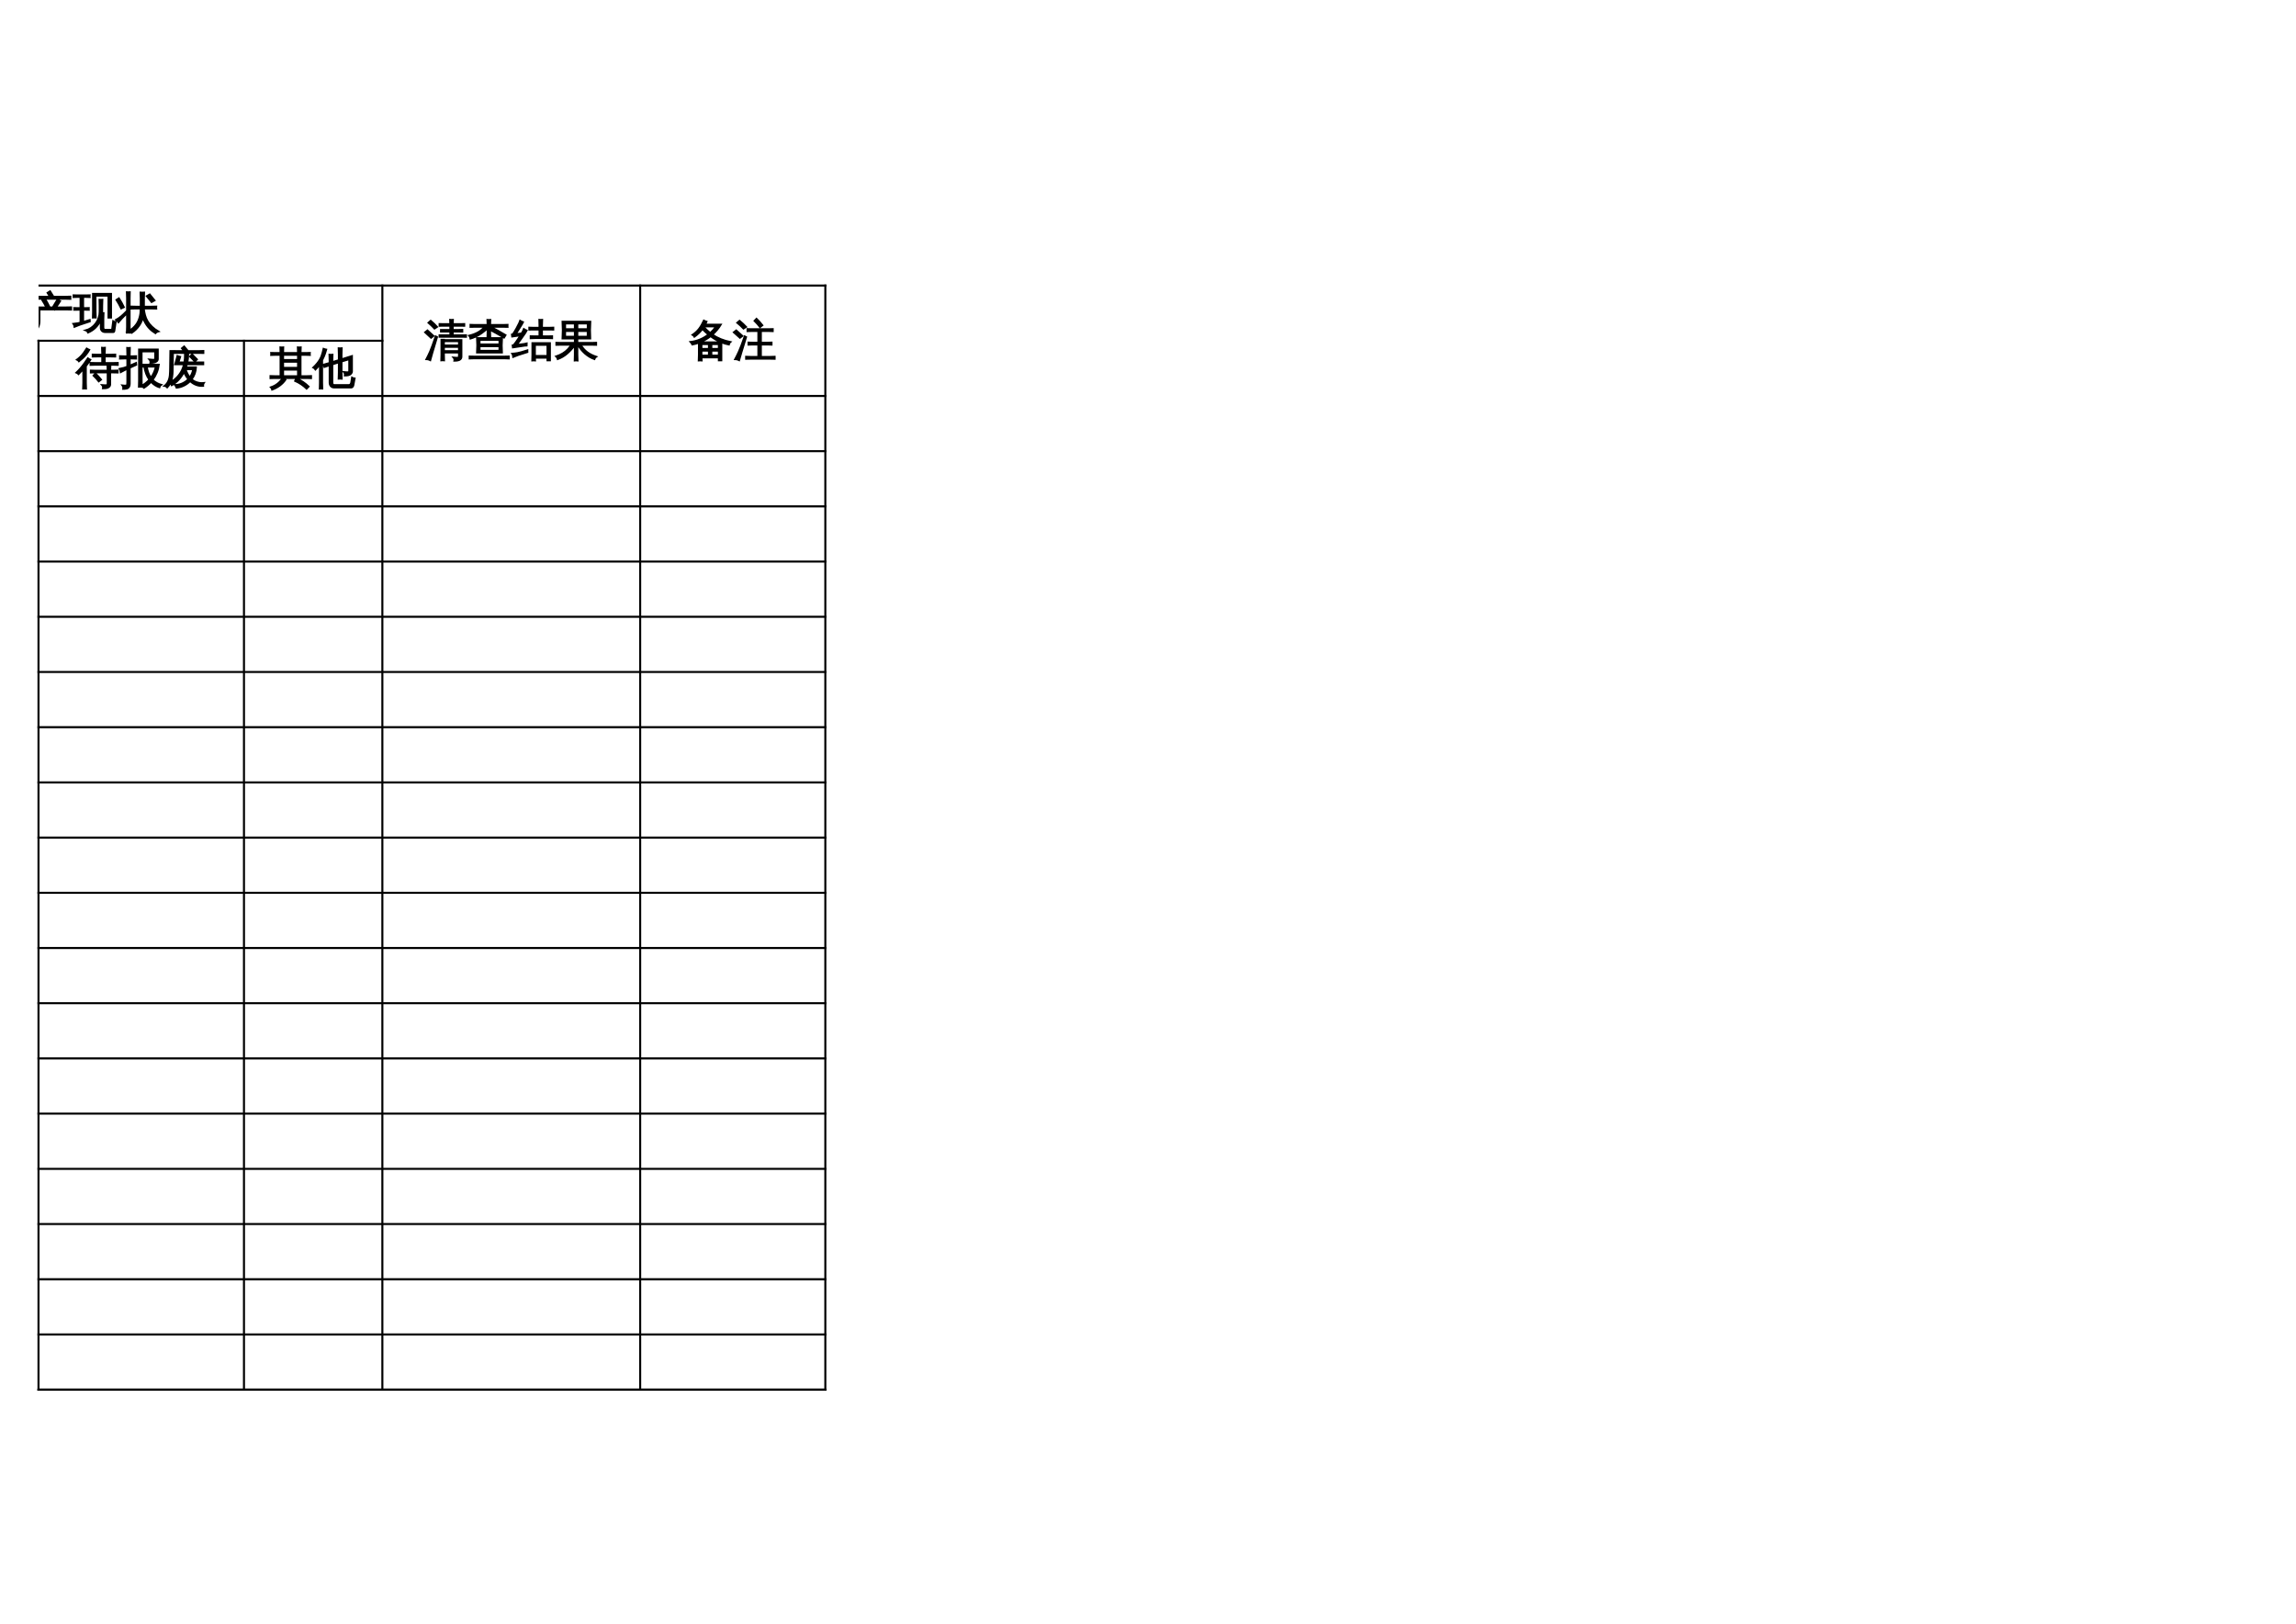 <?xml version="1.0" encoding="UTF-8"?>
<svg xmlns="http://www.w3.org/2000/svg" xmlns:xlink="http://www.w3.org/1999/xlink" width="841.89pt" height="595.304pt" viewBox="0 0 841.89 595.304" version="1.1">
<defs>
<g>
<symbol overflow="visible" id="glyph0-0">
<path style="stroke:none;" d="M 0.531 0 L 0.531 -10.641 L 4.781 -10.641 L 4.781 0 Z M 1.062 -0.531 L 4.25 -0.531 L 4.25 -10.109 L 1.062 -10.109 Z M 1.062 -0.531 "/>
</symbol>
<symbol overflow="visible" id="glyph0-1">
<path style="stroke:none;" d=""/>
</symbol>
<symbol overflow="visible" id="glyph0-2">
<path style="stroke:none;" d="M 14.141 1.141 L 13.531 2.156 L 11 0.688 L 8.422 -0.656 L 8.953 -1.719 L 11.578 -0.344 Z M 7.406 -2.656 C 7.426 -3.164 7.41 -3.645 7.359 -4.094 C 7.742 -4.051 8.129 -4.051 8.516 -4.094 C 8.453 -3.645 8.438 -3.164 8.469 -2.656 C 8.469 -2.133 8.332 -1.633 8.062 -1.156 C 7.789 -0.676 7.441 -0.266 7.016 0.078 C 6.598 0.43 6.117 0.75 5.578 1.031 C 4.66 1.531 3.66 1.879 2.578 2.078 C 2.492 1.598 2.238 1.242 1.812 1.016 C 3.195 0.848 4.422 0.461 5.484 -0.141 C 6.047 -0.441 6.504 -0.816 6.859 -1.266 C 7.223 -1.711 7.406 -2.176 7.406 -2.656 Z M 5.828 -5.609 L 12.172 -5.609 L 12.172 -1.078 L 11.094 -1.078 L 11.094 -4.828 L 4.969 -4.828 L 4.984 -2.859 C 4.992 -2.129 5.016 -1.398 5.047 -0.672 C 4.66 -0.711 4.27 -0.711 3.875 -0.672 C 3.906 -1.391 3.914 -2.113 3.906 -2.844 L 3.906 -5.609 C 4.039 -5.609 4.145 -5.609 4.219 -5.609 C 3.988 -5.898 3.703 -6.117 3.359 -6.266 C 4.754 -6.391 5.984 -6.82 7.047 -7.562 C 8.117 -8.301 8.883 -9.258 9.344 -10.438 C 9.707 -10.207 10.094 -10.016 10.5 -9.859 L 10.25 -9.453 C 10.695 -8.734 11.258 -8.109 11.938 -7.578 C 12.77 -6.91 13.859 -6.488 15.203 -6.312 C 14.891 -6.02 14.707 -5.66 14.656 -5.234 C 13.633 -5.391 12.703 -5.773 11.859 -6.391 C 11.016 -7.004 10.281 -7.742 9.656 -8.609 C 8.551 -7.203 7.273 -6.203 5.828 -5.609 Z M 7.984 -11.266 L 14.422 -11.266 L 14.562 -10.344 C 14.383 -10.32 14.25 -10.258 14.156 -10.156 L 12.734 -8.391 L 11.891 -9.047 L 13.047 -10.484 L 7.562 -10.484 C 7.008 -9.555 6.27 -8.602 5.344 -7.625 C 5.113 -7.914 4.82 -8.113 4.469 -8.219 C 5.07 -8.844 5.594 -9.504 6.031 -10.203 C 6.477 -10.898 6.938 -11.789 7.406 -12.875 C 7.75 -12.688 8.109 -12.539 8.484 -12.438 C 8.336 -12.039 8.172 -11.648 7.984 -11.266 Z M 0.984 -6.391 C 1.586 -6.93 2.109 -7.477 2.547 -8.031 C 2.992 -8.594 3.566 -9.398 4.266 -10.453 L 4.719 -9.922 L 2.984 -6.984 L 2.203 -5.562 C 1.879 -5.957 1.473 -6.234 0.984 -6.391 Z M 4.078 -11.234 L 3.25 -10.391 L 1.391 -12.203 L 2.203 -13.047 Z M 4.078 -11.234 "/>
</symbol>
<symbol overflow="visible" id="glyph0-3">
<path style="stroke:none;" d="M 2.625 -2.453 L 2.625 -7.484 L 6.078 -7.484 C 5.648 -8.367 5.164 -9.227 4.625 -10.062 L 5.297 -10.5 L 3.25 -10.5 C 2.645 -10.5 2.035 -10.484 1.422 -10.453 C 1.461 -10.785 1.461 -11.113 1.422 -11.438 C 2.035 -11.406 2.645 -11.391 3.25 -11.391 L 7.391 -11.391 L 6.531 -12.766 L 7.578 -13.422 L 8.672 -11.672 L 8.234 -11.391 L 13.25 -11.391 C 13.852 -11.391 14.457 -11.406 15.062 -11.438 C 15.031 -11.113 15.031 -10.785 15.062 -10.453 C 14.457 -10.484 13.852 -10.5 13.25 -10.5 L 5.812 -10.5 C 6.363 -9.625 6.859 -8.727 7.297 -7.812 L 6.578 -7.484 L 8.5 -7.484 L 9.547 -9.234 L 10.297 -10.406 C 10.617 -10.145 10.969 -9.922 11.344 -9.734 C 11.102 -9.336 10.852 -8.945 10.594 -8.562 L 9.828 -7.484 L 13.5 -7.484 C 14.113 -7.484 14.723 -7.492 15.328 -7.516 C 15.297 -7.191 15.297 -6.863 15.328 -6.531 C 14.723 -6.562 14.113 -6.578 13.5 -6.578 L 9.25 -6.578 L 9.203 -6.516 C 9.18 -6.535 9.156 -6.555 9.125 -6.578 L 3.75 -6.578 L 3.75 -2.453 C 3.75 -1.43 3.535 -0.539 3.109 0.219 C 2.691 0.977 2.133 1.57 1.438 2 C 1.238 1.582 0.93 1.281 0.516 1.094 C 1.172 0.844 1.688 0.414 2.062 -0.188 C 2.438 -0.801 2.625 -1.555 2.625 -2.453 Z M 2.625 -2.453 "/>
</symbol>
<symbol overflow="visible" id="glyph0-4">
<path style="stroke:none;" d="M 11.719 1.703 C 11.25 1.703 10.859 1.551 10.547 1.25 C 10.242 0.957 10.094 0.555 10.094 0.047 L 10.094 -2.578 C 9.145 -0.473 7.602 1.02 5.469 1.906 C 5.289 1.445 4.961 1.145 4.484 1 C 6.035 0.57 7.285 -0.273 8.234 -1.547 C 9.191 -2.828 9.672 -4.258 9.672 -5.844 L 9.672 -8.047 C 9.672 -8.785 9.656 -9.531 9.625 -10.281 C 10.02 -10.238 10.422 -10.238 10.828 -10.281 C 10.785 -9.531 10.766 -8.785 10.766 -8.047 L 10.75 -5.344 C 10.914 -5.344 11.082 -5.352 11.25 -5.375 C 11.207 -4.625 11.188 -3.879 11.188 -3.141 L 11.188 0.047 C 11.188 0.234 11.238 0.395 11.344 0.531 C 11.445 0.664 11.578 0.734 11.734 0.734 L 13.969 0.734 C 14.133 0.723 14.234 0.648 14.266 0.516 L 14.656 -2.438 C 14.969 -2.219 15.32 -2.113 15.719 -2.125 L 15.219 1.219 C 15.188 1.395 15.117 1.535 15.016 1.641 C 14.953 1.68 14.879 1.703 14.797 1.703 Z M 7.234 -12.453 L 14.016 -12.453 L 14.016 -3.594 L 12.906 -3.594 L 12.906 -11.625 L 8.312 -11.625 L 8.328 -5.844 C 8.328 -5.094 8.348 -4.348 8.391 -3.609 C 7.992 -3.648 7.598 -3.648 7.203 -3.609 C 7.234 -4.348 7.25 -5.094 7.25 -5.844 Z M 2.656 -1.875 L 2.656 -6.484 L 0.344 -6.453 C 0.363 -6.586 0.375 -6.719 0.375 -6.844 C 0.375 -6.977 0.363 -7.113 0.344 -7.25 L 2.656 -7.219 L 2.656 -11.172 L 1.688 -11.172 C 1.156 -11.172 0.629 -11.156 0.109 -11.125 C 0.117 -11.258 0.125 -11.395 0.125 -11.531 C 0.125 -11.664 0.117 -11.797 0.109 -11.922 C 0.629 -11.898 1.156 -11.891 1.688 -11.891 L 4.594 -11.891 C 5.113 -11.891 5.641 -11.898 6.172 -11.922 C 6.148 -11.797 6.141 -11.664 6.141 -11.531 C 6.141 -11.395 6.148 -11.258 6.172 -11.125 C 5.641 -11.156 5.113 -11.172 4.594 -11.172 L 3.781 -11.172 L 3.781 -7.219 L 5.844 -7.25 C 5.82 -7.113 5.812 -6.977 5.812 -6.844 C 5.812 -6.719 5.82 -6.586 5.844 -6.453 L 3.781 -6.484 L 3.781 -2.172 C 4.469 -2.359 5.266 -2.594 6.172 -2.875 L 6.219 -2.219 C 4.445 -1.656 3.191 -1.238 2.453 -0.969 C 1.723 -0.695 1.066 -0.441 0.484 -0.203 C 0.473 -0.391 0.43 -0.586 0.359 -0.797 C 0.285 -1.016 0.172 -1.227 0.016 -1.438 C 0.672 -1.5 1.211 -1.57 1.641 -1.656 C 2.066 -1.738 2.406 -1.812 2.656 -1.875 Z M 2.656 -1.875 "/>
</symbol>
<symbol overflow="visible" id="glyph0-5">
<path style="stroke:none;" d="M 4.891 1.922 C 4.484 1.879 4.078 1.879 3.672 1.922 C 3.711 1.16 3.734 0.406 3.734 -0.344 L 3.734 -5.141 C 2.41 -3.848 1.383 -2.758 0.656 -1.875 C 0.426 -2.301 0.102 -2.633 -0.312 -2.875 C 0.383 -3.25 1.008 -3.672 1.562 -4.141 C 2.125 -4.609 2.812 -5.254 3.625 -6.078 L 3.734 -5.891 L 3.734 -10.797 C 3.734 -11.547 3.711 -12.297 3.672 -13.047 C 4.078 -13.004 4.484 -13.004 4.891 -13.047 C 4.859 -12.297 4.844 -11.547 4.844 -10.797 L 4.844 -0.344 C 4.844 0.406 4.859 1.16 4.891 1.922 Z M 1.641 -6.938 C 1.109 -8.051 0.504 -9.133 -0.172 -10.188 L 0.859 -10.844 C 1.566 -9.75 2.195 -8.617 2.75 -7.453 Z M 14 -9.953 L 12.797 -9.281 L 10.938 -11.562 L 12.141 -12.25 Z M 7.078 -6.938 C 6.41 -6.938 5.738 -6.922 5.062 -6.891 C 5.082 -7.035 5.094 -7.188 5.094 -7.344 C 5.094 -7.5 5.082 -7.648 5.062 -7.797 C 5.738 -7.766 6.41 -7.75 7.078 -7.75 L 8.75 -7.75 L 8.75 -10.703 C 8.75 -11.441 8.727 -12.18 8.688 -12.922 C 8.926 -12.898 9.164 -12.891 9.406 -12.891 C 9.656 -12.891 9.898 -12.898 10.141 -12.922 C 10.098 -12.18 10.078 -11.441 10.078 -10.703 L 10.078 -7.75 L 12.578 -7.75 C 13.254 -7.75 13.926 -7.766 14.594 -7.797 C 14.57 -7.648 14.562 -7.5 14.562 -7.344 C 14.562 -7.188 14.57 -7.035 14.594 -6.891 C 13.926 -6.922 13.254 -6.938 12.578 -6.938 L 10.078 -6.938 C 10.078 -6.812 10.078 -6.691 10.078 -6.578 C 10.148 -5.992 10.281 -5.332 10.469 -4.594 C 10.664 -3.852 10.957 -3.141 11.344 -2.453 C 11.727 -1.773 12.273 -1.094 12.984 -0.406 C 13.691 0.281 14.508 0.891 15.438 1.422 C 15.188 1.484 14.957 1.57 14.75 1.688 C 14.539 1.812 14.363 1.961 14.219 2.141 C 13.344 1.609 12.57 0.988 11.906 0.281 C 11.25 -0.414 10.691 -1.211 10.234 -2.109 C 9.992 -2.555 9.785 -3.02 9.609 -3.5 C 9.328 -2.5 8.906 -1.586 8.344 -0.766 C 7.625 0.316 6.68 1.238 5.516 2 C 5.367 1.832 5.176 1.691 4.938 1.578 C 4.695 1.461 4.426 1.398 4.125 1.391 C 5.414 0.691 6.445 -0.207 7.219 -1.312 C 8.227 -2.789 8.738 -4.664 8.75 -6.938 Z M 7.078 -6.938 "/>
</symbol>
<symbol overflow="visible" id="glyph0-6">
<path style="stroke:none;" d="M 12.703 0.172 L 12.703 -0.984 L 7.344 -0.984 L 7.344 -0.281 C 7.344 0.438 7.359 1.156 7.391 1.875 C 7.004 1.832 6.617 1.832 6.234 1.875 C 6.266 1.156 6.281 0.438 6.281 -0.281 L 6.281 -5.812 L 7.344 -5.812 L 7.344 -5.719 L 13.766 -5.719 L 13.766 0.484 C 13.766 0.879 13.613 1.211 13.312 1.484 C 12.906 1.848 12.141 2.023 11.016 2.016 C 11.129 1.523 11.016 1.094 10.672 0.719 C 10.984 0.758 11.359 0.781 11.797 0.781 C 12.242 0.789 12.504 0.758 12.578 0.688 C 12.66 0.625 12.703 0.453 12.703 0.172 Z M 15.422 -7.484 C 15.398 -7.234 15.398 -6.984 15.422 -6.734 C 14.961 -6.754 14.5 -6.766 14.031 -6.766 L 5.578 -6.766 L 5.578 -7.453 L 9.531 -7.453 L 9.531 -8.672 L 6.109 -8.672 L 6.109 -9.422 L 9.531 -9.422 L 9.531 -10.812 L 7.141 -10.812 C 6.629 -10.812 6.125 -10.801 5.625 -10.781 C 5.656 -11.051 5.656 -11.32 5.625 -11.594 C 6.125 -11.57 6.629 -11.562 7.141 -11.562 L 9.516 -11.562 C 9.516 -12.082 9.5 -12.602 9.469 -13.125 C 9.852 -13.082 10.242 -13.082 10.641 -13.125 C 10.609 -12.602 10.594 -12.082 10.594 -11.562 L 13.266 -11.562 C 13.773 -11.562 14.281 -11.57 14.781 -11.594 C 14.75 -11.32 14.75 -11.051 14.781 -10.781 C 14.281 -10.801 13.773 -10.812 13.266 -10.812 L 10.578 -10.812 L 10.578 -9.422 L 12.547 -9.422 C 13.047 -9.422 13.551 -9.43 14.062 -9.453 C 14.031 -9.18 14.031 -8.91 14.062 -8.641 C 13.551 -8.66 13.047 -8.672 12.547 -8.672 L 10.578 -8.672 L 10.578 -7.453 L 14.031 -7.453 C 14.5 -7.453 14.961 -7.461 15.422 -7.484 Z M 12.703 -3.734 L 12.703 -5.156 L 7.344 -5.156 C 7.344 -4.738 7.344 -4.266 7.344 -3.734 Z M 12.703 -1.672 L 12.703 -3.047 L 7.344 -3.047 L 7.344 -1.672 Z M 4.203 -7.094 L 4.828 -6.766 L 3.062 -0.844 L 2.312 1.844 C 2.082 1.719 1.832 1.617 1.562 1.547 C 1.301 1.473 1.023 1.438 0.734 1.438 C 1.18 0.594 1.645 -0.367 2.125 -1.453 C 2.602 -2.535 3.297 -4.414 4.203 -7.094 Z M 3.531 -7.141 L 2.547 -6.375 L 0.266 -8.484 L 1.234 -9.266 Z M 4.859 -10.453 L 3.812 -9.766 C 3.457 -10.16 3.082 -10.539 2.688 -10.906 C 2.301 -11.281 1.906 -11.641 1.5 -11.984 L 2.422 -12.797 C 2.859 -12.43 3.281 -12.051 3.688 -11.656 C 4.094 -11.27 4.484 -10.867 4.859 -10.453 Z M 4.859 -10.453 "/>
</symbol>
<symbol overflow="visible" id="glyph0-7">
<path style="stroke:none;" d="M 15.109 0.312 C 15.078 0.602 15.078 0.895 15.109 1.188 C 14.566 1.156 14.031 1.141 13.5 1.141 L 2.266 1.141 C 1.734 1.141 1.195 1.156 0.656 1.188 C 0.688 0.895 0.688 0.602 0.656 0.312 C 1.195 0.332 1.734 0.344 2.266 0.344 L 13.5 0.344 C 14.031 0.344 14.566 0.332 15.109 0.312 Z M 3.344 -0.984 C 3.469 -2.797 3.469 -4.609 3.344 -6.422 L 12.656 -6.422 C 12.52 -4.609 12.508 -2.797 12.625 -0.984 Z M 4.422 -5.625 L 4.422 -4.109 L 11.562 -4.109 L 11.562 -5.625 Z M 4.422 -3.312 L 4.422 -1.781 L 11.547 -1.781 L 11.562 -3.312 Z M 8.297 -8.266 C 8.297 -7.523 8.316 -6.785 8.359 -6.047 C 8.148 -6.066 7.945 -6.078 7.75 -6.078 C 7.562 -6.078 7.363 -6.066 7.156 -6.047 C 7.195 -6.785 7.219 -7.523 7.219 -8.266 L 7.219 -9.812 C 6.656 -9.27 5.984 -8.719 5.203 -8.156 C 4.43 -7.594 3.68 -7.148 2.953 -6.828 C 2.223 -6.504 1.566 -6.258 0.984 -6.094 C 0.953 -6.301 0.891 -6.504 0.797 -6.703 C 0.703 -6.91 0.57 -7.102 0.406 -7.281 C 1.02 -7.426 1.625 -7.609 2.219 -7.828 C 3.25 -8.211 4.109 -8.676 4.797 -9.219 C 5.086 -9.445 5.453 -9.77 5.891 -10.188 L 6.141 -10.422 L 2.609 -10.422 C 2.055 -10.422 1.5 -10.41 0.938 -10.391 C 0.945 -10.535 0.953 -10.688 0.953 -10.844 C 0.953 -11 0.945 -11.148 0.938 -11.297 C 1.5 -11.266 2.055 -11.25 2.609 -11.25 L 7.219 -11.25 C 7.207 -11.863 7.188 -12.477 7.156 -13.094 C 7.363 -13.07 7.562 -13.062 7.75 -13.062 C 7.945 -13.062 8.148 -13.07 8.359 -13.094 C 8.328 -12.477 8.305 -11.863 8.297 -11.25 L 13.016 -11.25 C 13.566 -11.25 14.125 -11.266 14.688 -11.297 C 14.676 -11.148 14.672 -11 14.672 -10.844 C 14.672 -10.688 14.676 -10.535 14.688 -10.391 C 14.125 -10.41 13.566 -10.422 13.016 -10.422 L 8.672 -10.422 L 11.062 -9.156 L 13.969 -7.469 L 13.344 -6.438 L 10.469 -8.094 L 8.297 -9.25 Z M 8.297 -8.266 "/>
</symbol>
<symbol overflow="visible" id="glyph0-8">
<path style="stroke:none;" d="M 8.781 1.922 C 8.383 1.879 7.992 1.879 7.609 1.922 C 7.641 1.18 7.656 0.445 7.656 -0.281 L 7.656 -4.594 L 14.25 -4.594 L 14.25 1.891 L 13.172 1.891 L 13.172 0.906 L 8.75 0.906 C 8.75 1.238 8.758 1.578 8.781 1.922 Z M 15.016 -7.109 C 14.984 -6.816 14.984 -6.523 15.016 -6.234 C 14.484 -6.266 13.945 -6.281 13.406 -6.281 L 8.656 -6.281 C 8.125 -6.281 7.586 -6.266 7.047 -6.234 C 7.078 -6.523 7.078 -6.816 7.047 -7.109 C 7.586 -7.086 8.125 -7.078 8.656 -7.078 L 10.25 -7.078 L 10.25 -9.422 L 8.141 -9.422 C 7.609 -9.422 7.078 -9.41 6.547 -9.391 C 6.578 -9.68 6.578 -9.973 6.547 -10.266 C 7.078 -10.234 7.609 -10.219 8.141 -10.219 L 10.25 -10.219 L 10.25 -10.922 C 10.25 -11.66 10.234 -12.395 10.203 -13.125 C 10.598 -13.082 10.992 -13.082 11.391 -13.125 C 11.348 -12.395 11.328 -11.66 11.328 -10.922 L 11.328 -10.219 L 13.828 -10.219 C 14.367 -10.219 14.91 -10.234 15.453 -10.266 C 15.422 -9.973 15.422 -9.68 15.453 -9.391 C 14.91 -9.41 14.367 -9.422 13.828 -9.422 L 11.328 -9.422 L 11.328 -7.078 L 13.406 -7.078 C 13.945 -7.078 14.484 -7.086 15.016 -7.109 Z M 13.172 -3.797 L 8.734 -3.797 L 8.734 0.109 L 13.172 0.109 Z M 5.969 -1.969 L 5.984 -1.188 C 4.348 -0.695 3.188 -0.328 2.5 -0.078 C 1.812 0.172 1.191 0.41 0.641 0.641 C 0.629 0.43 0.594 0.211 0.531 -0.016 C 0.477 -0.242 0.379 -0.473 0.234 -0.703 C 0.848 -0.734 1.523 -0.812 2.266 -0.938 C 3.016 -1.07 4.25 -1.414 5.969 -1.969 Z M 4.562 -9.781 C 4.738 -9.656 4.926 -9.539 5.125 -9.438 C 5.32 -9.344 5.523 -9.254 5.734 -9.172 C 5.598 -8.891 5.426 -8.586 5.219 -8.266 C 5.008 -7.953 4.516 -7.242 3.734 -6.141 C 2.953 -5.035 2.422 -4.305 2.141 -3.953 L 4.781 -4.281 L 5.719 -4.5 L 5.688 -3.562 L 4.891 -3.516 L 0.516 -2.859 L 0.406 -3.719 C 0.613 -3.727 0.785 -3.816 0.922 -3.984 C 1.336 -4.461 1.91 -5.258 2.641 -6.375 L 3.219 -7.281 L 0.25 -6.844 L 0.141 -7.703 C 0.336 -7.711 0.492 -7.797 0.609 -7.953 C 0.922 -8.379 1.336 -9.062 1.859 -10 C 2.379 -10.945 2.711 -11.598 2.859 -11.953 C 3.016 -12.316 3.129 -12.602 3.203 -12.812 C 3.391 -12.695 3.582 -12.586 3.781 -12.484 C 3.977 -12.391 4.18 -12.305 4.391 -12.234 C 4.297 -12.023 4.172 -11.789 4.016 -11.531 C 3.867 -11.281 3.504 -10.688 2.922 -9.75 C 2.336 -8.82 1.945 -8.211 1.75 -7.922 L 3.297 -8.062 L 3.781 -8.188 C 3.945 -8.477 4.094 -8.742 4.219 -8.984 C 4.344 -9.234 4.457 -9.5 4.562 -9.781 Z M 4.562 -9.781 "/>
</symbol>
<symbol overflow="visible" id="glyph0-9">
<path style="stroke:none;" d="M 2.156 -3.844 C 1.602 -3.844 1.047 -3.832 0.484 -3.812 C 0.516 -4.113 0.516 -4.414 0.484 -4.719 C 1.047 -4.688 1.602 -4.672 2.156 -4.672 L 7.234 -4.672 L 7.234 -6.125 L 2.719 -6.125 C 2.852 -8.227 2.852 -10.336 2.719 -12.453 L 13.062 -12.453 C 12.926 -10.336 12.914 -8.227 13.031 -6.125 L 8.312 -6.125 L 8.312 -4.672 L 13.484 -4.672 C 14.047 -4.672 14.609 -4.688 15.172 -4.719 C 15.141 -4.414 15.141 -4.113 15.172 -3.812 C 14.609 -3.832 14.047 -3.844 13.484 -3.844 L 9.578 -3.844 C 10.191 -2.812 10.957 -1.945 11.875 -1.25 C 12.789 -0.562 13.926 0.004 15.281 0.453 C 14.914 0.691 14.664 1.02 14.531 1.438 C 13.258 1 12.078 0.301 10.984 -0.656 C 9.898 -1.625 9.051 -2.688 8.438 -3.844 L 8.312 -3.844 L 8.312 -0.297 C 8.312 0.441 8.332 1.188 8.375 1.938 C 7.977 1.883 7.582 1.883 7.188 1.938 C 7.219 1.188 7.234 0.441 7.234 -0.297 L 7.234 -3.609 C 6.473 -2.523 5.566 -1.531 4.516 -0.625 C 3.473 0.27 2.301 0.957 1 1.438 C 0.895 1 0.672 0.629 0.328 0.328 C 2.223 -0.305 3.68 -1.18 4.703 -2.297 C 5.055 -2.68 5.469 -3.195 5.938 -3.844 Z M 8.312 -9.703 L 11.953 -9.703 L 11.969 -11.641 L 8.312 -11.641 Z M 7.234 -9.703 L 7.234 -11.641 L 3.828 -11.641 L 3.828 -9.703 Z M 8.312 -8.875 L 8.312 -6.953 L 11.938 -6.953 L 11.953 -8.875 Z M 7.234 -8.875 L 3.828 -8.875 L 3.828 -6.953 L 7.234 -6.953 Z M 7.234 -8.875 "/>
</symbol>
<symbol overflow="visible" id="glyph0-10">
<path style="stroke:none;" d="M 4.641 1.922 C 4.234 1.879 3.828 1.879 3.422 1.922 C 3.461 1.18 3.484 0.438 3.484 -0.312 L 3.484 -4.562 C 2.711 -4.289 1.922 -4.078 1.109 -3.922 C 0.93 -4.328 0.688 -4.688 0.375 -5 C 2.812 -5.281 5.004 -6.172 6.953 -7.672 C 6.242 -8.234 5.547 -8.875 4.859 -9.594 C 4.055 -8.539 3.07 -7.598 1.906 -6.766 C 1.738 -7.109 1.477 -7.375 1.125 -7.562 C 2.133 -8.238 2.953 -8.988 3.578 -9.812 C 4.203 -10.645 4.789 -11.664 5.344 -12.875 C 5.695 -12.688 6.066 -12.535 6.453 -12.422 C 6.316 -12.066 6.16 -11.719 5.984 -11.375 L 11.719 -11.375 C 10.883 -9.969 9.852 -8.723 8.625 -7.641 C 10.426 -6.391 12.629 -5.5 15.234 -4.969 C 14.891 -4.688 14.68 -4.332 14.609 -3.906 C 13.68 -4.082 12.77 -4.348 11.875 -4.703 L 11.875 1.891 L 10.781 1.891 L 10.781 0.797 L 4.594 0.797 C 4.602 1.172 4.617 1.547 4.641 1.922 Z M 8.219 -0.031 L 10.781 -0.031 L 10.781 -1.656 L 8.219 -1.656 Z M 7.141 -0.031 L 7.141 -1.656 L 4.578 -1.656 L 4.578 -0.031 Z M 8.219 -2.484 L 10.781 -2.484 L 10.781 -4.062 L 8.219 -4.062 Z M 7.141 -2.484 L 7.141 -4.062 L 4.578 -4.062 C 4.578 -3.531 4.578 -3.004 4.578 -2.484 Z M 4.281 -4.891 L 11.438 -4.891 C 10.195 -5.41 9 -6.102 7.844 -6.969 C 6.738 -6.113 5.551 -5.422 4.281 -4.891 Z M 7.719 -8.297 C 8.469 -8.973 9.129 -9.723 9.703 -10.547 L 5.531 -10.547 L 5.438 -10.422 C 6.238 -9.578 7 -8.867 7.719 -8.297 Z M 7.719 -8.297 "/>
</symbol>
<symbol overflow="visible" id="glyph0-11">
<path style="stroke:none;" d="M 15.406 0.406 C 15.375 0.707 15.375 1.008 15.406 1.312 C 14.852 1.289 14.297 1.281 13.734 1.281 L 6.5 1.281 C 5.945 1.281 5.391 1.289 4.828 1.312 C 4.859 1.008 4.859 0.707 4.828 0.406 C 5.391 0.438 5.945 0.453 6.5 0.453 L 9.281 0.453 L 9.281 -3.922 L 7.375 -3.922 C 6.812 -3.922 6.254 -3.906 5.703 -3.875 C 5.734 -4.176 5.734 -4.484 5.703 -4.797 C 6.254 -4.766 6.812 -4.75 7.375 -4.75 L 9.281 -4.75 L 9.281 -8.875 L 7.016 -8.875 C 6.461 -8.875 5.906 -8.859 5.344 -8.828 C 5.375 -9.129 5.375 -9.43 5.344 -9.734 C 5.906 -9.711 6.461 -9.703 7.016 -9.703 L 13.016 -9.703 C 13.578 -9.703 14.141 -9.711 14.703 -9.734 C 14.672 -9.43 14.672 -9.129 14.703 -8.828 C 14.141 -8.859 13.578 -8.875 13.016 -8.875 L 10.391 -8.875 L 10.391 -4.75 L 12.578 -4.75 C 13.141 -4.75 13.703 -4.766 14.266 -4.797 C 14.234 -4.484 14.234 -4.176 14.266 -3.875 C 13.703 -3.906 13.141 -3.922 12.578 -3.922 L 10.391 -3.922 L 10.391 0.453 L 13.734 0.453 C 14.297 0.453 14.852 0.438 15.406 0.406 Z M 9.984 -10.312 C 9.336 -11.156 8.633 -11.945 7.875 -12.688 L 8.703 -13.547 C 9.516 -12.766 10.266 -11.93 10.953 -11.047 Z M 4.328 -7.094 L 4.969 -6.766 L 3.156 -0.844 L 2.375 1.844 C 2.145 1.719 1.891 1.617 1.609 1.547 C 1.336 1.473 1.051 1.438 0.75 1.438 C 1.207 0.594 1.68 -0.367 2.172 -1.453 C 2.672 -2.535 3.391 -4.414 4.328 -7.094 Z M 3.625 -7.141 L 2.625 -6.375 L 0.266 -8.484 L 1.266 -9.266 Z M 5 -10.453 L 3.922 -9.766 C 3.555 -10.16 3.172 -10.539 2.766 -10.906 C 2.367 -11.281 1.957 -11.641 1.531 -11.984 L 2.484 -12.797 C 2.93 -12.43 3.363 -12.051 3.781 -11.656 C 4.207 -11.27 4.613 -10.867 5 -10.453 Z M 5 -10.453 "/>
</symbol>
<symbol overflow="visible" id="glyph0-12">
<path style="stroke:none;" d="M 8.391 -0.484 C 7.785 -1.273 7.117 -2.016 6.391 -2.703 L 7.219 -3.562 C 7.977 -2.832 8.688 -2.051 9.344 -1.219 Z M 11.594 0.078 L 11.594 -3.781 L 7.062 -3.781 C 6.52 -3.781 5.977 -3.77 5.438 -3.75 C 5.469 -4.039 5.469 -4.332 5.438 -4.625 C 5.977 -4.594 6.52 -4.578 7.062 -4.578 L 11.594 -4.578 C 11.582 -5.141 11.562 -5.703 11.531 -6.266 C 11.926 -6.223 12.328 -6.223 12.734 -6.266 C 12.703 -5.703 12.68 -5.141 12.672 -4.578 L 13.766 -4.578 C 14.305 -4.578 14.848 -4.594 15.391 -4.625 C 15.359 -4.332 15.359 -4.039 15.391 -3.75 C 14.848 -3.77 14.305 -3.781 13.766 -3.781 L 12.672 -3.781 L 12.672 0.438 C 12.672 0.852 12.539 1.18 12.281 1.422 C 12.031 1.66 11.727 1.82 11.375 1.906 C 10.988 2 10.484 2.039 9.859 2.031 C 9.984 1.531 9.867 1.094 9.516 0.719 C 9.836 0.75 10.219 0.766 10.656 0.766 C 11.102 0.773 11.367 0.742 11.453 0.672 C 11.547 0.609 11.594 0.41 11.594 0.078 Z M 15.422 -7.422 C 15.391 -7.129 15.391 -6.836 15.422 -6.547 C 14.879 -6.578 14.344 -6.594 13.812 -6.594 L 6.938 -6.594 C 6.395 -6.594 5.859 -6.578 5.328 -6.547 C 5.359 -6.836 5.359 -7.129 5.328 -7.422 C 5.859 -7.398 6.395 -7.391 6.938 -7.391 L 9.594 -7.391 L 9.594 -9.641 L 7.75 -9.641 C 7.207 -9.641 6.664 -9.629 6.125 -9.609 C 6.156 -9.898 6.156 -10.191 6.125 -10.484 C 6.664 -10.453 7.207 -10.438 7.75 -10.438 L 9.594 -10.438 L 9.594 -10.781 C 9.594 -11.52 9.57 -12.254 9.531 -12.984 C 9.938 -12.941 10.336 -12.941 10.734 -12.984 C 10.691 -12.254 10.672 -11.52 10.672 -10.781 L 10.672 -10.438 L 12.891 -10.438 C 13.422 -10.438 13.957 -10.453 14.5 -10.484 C 14.469 -10.191 14.469 -9.898 14.5 -9.609 C 13.957 -9.629 13.422 -9.641 12.891 -9.641 L 10.672 -9.641 L 10.672 -7.391 L 13.812 -7.391 C 14.344 -7.391 14.879 -7.398 15.422 -7.422 Z M 3.812 2.125 C 3.613 2.102 3.41 2.094 3.203 2.094 C 3.004 2.094 2.801 2.102 2.594 2.125 C 2.633 1.406 2.656 0.688 2.656 -0.031 L 2.656 -4.891 L 1 -3.156 C 0.883 -3.301 0.75 -3.426 0.594 -3.531 C 0.438 -3.633 0.27 -3.719 0.094 -3.781 C 0.594 -4.25 1.102 -4.781 1.625 -5.375 C 2.145 -5.969 2.68 -6.66 3.234 -7.453 L 4.391 -9.141 C 4.547 -9.016 4.711 -8.898 4.891 -8.797 C 5.066 -8.703 5.242 -8.613 5.422 -8.531 C 5.055 -7.938 4.656 -7.352 4.219 -6.781 L 3.75 -6.172 L 3.75 -0.031 C 3.75 0.688 3.77 1.406 3.812 2.125 Z M 1.141 -7.844 C 1.047 -7.988 0.926 -8.125 0.781 -8.25 C 0.645 -8.375 0.488 -8.473 0.312 -8.547 C 0.738 -8.859 1.176 -9.227 1.625 -9.656 C 2.082 -10.094 2.504 -10.582 2.891 -11.125 C 3.273 -11.676 3.629 -12.207 3.953 -12.719 C 4.117 -12.613 4.289 -12.516 4.469 -12.422 C 4.645 -12.328 4.828 -12.242 5.016 -12.172 C 4.703 -11.586 4.328 -11.023 3.891 -10.484 C 3.461 -9.941 2.992 -9.441 2.484 -8.984 C 1.984 -8.523 1.535 -8.145 1.141 -7.844 Z M 1.141 -7.844 "/>
</symbol>
<symbol overflow="visible" id="glyph0-13">
<path style="stroke:none;" d="M 7.109 -12.359 L 14.141 -12.359 L 14.141 -8.75 C 14.141 -8.414 13.988 -8.125 13.688 -7.875 C 13.207 -7.488 12.398 -7.301 11.266 -7.312 C 11.379 -7.82 11.254 -8.27 10.891 -8.656 C 11.223 -8.613 11.641 -8.586 12.141 -8.578 C 12.641 -8.578 12.91 -8.602 12.953 -8.656 C 13.004 -8.707 13.031 -8.797 13.031 -8.922 L 13.031 -11.5 L 8.203 -11.5 L 8.203 -6.781 L 14.531 -6.781 C 14.27 -4.695 13.508 -2.816 12.25 -1.141 C 13.125 -0.285 14.188 0.312 15.438 0.656 C 15.062 0.906 14.816 1.242 14.703 1.672 C 13.523 1.305 12.488 0.641 11.594 -0.328 C 10.82 0.523 9.953 1.254 8.984 1.859 C 8.766 1.641 8.523 1.453 8.266 1.297 L 8.266 1.453 C 7.867 1.41 7.469 1.41 7.062 1.453 C 7.102 0.703 7.117 -0.047 7.109 -0.797 Z M 10.109 -5.922 C 10.359 -4.348 10.832 -3.051 11.531 -2.031 C 12.375 -3.195 12.945 -4.492 13.25 -5.922 Z M 9.078 -5.922 L 8.203 -5.922 L 8.219 -0.797 C 8.219 -0.234 8.227 0.332 8.25 0.906 C 9.238 0.344 10.113 -0.363 10.875 -1.219 C 9.926 -2.562 9.328 -4.129 9.078 -5.922 Z M 3.844 0.234 C 3.844 0.859 3.703 1.332 3.422 1.656 C 3.242 1.863 3.023 2.004 2.766 2.078 C 2.504 2.148 2.234 2.195 1.953 2.219 L 1.297 2.234 C 1.348 1.984 1.344 1.734 1.281 1.484 C 1.227 1.242 1.129 1.031 0.984 0.844 C 1.266 0.883 1.594 0.906 1.969 0.906 C 2.352 0.914 2.586 0.863 2.672 0.75 C 2.766 0.633 2.812 0.234 2.812 -0.453 L 2.812 -5.078 L 2.234 -4.812 C 1.629 -4.508 1.031 -4.195 0.438 -3.875 C 0.426 -4.082 0.379 -4.301 0.297 -4.531 C 0.223 -4.77 0.113 -5 -0.031 -5.219 C 0.633 -5.344 1.191 -5.473 1.641 -5.609 C 2.098 -5.754 2.488 -5.891 2.812 -6.016 L 2.812 -8.906 L 1.828 -8.906 C 1.254 -8.906 0.688 -8.891 0.125 -8.859 C 0.145 -9.023 0.156 -9.191 0.156 -9.359 C 0.156 -9.535 0.145 -9.711 0.125 -9.891 C 0.688 -9.859 1.254 -9.844 1.828 -9.844 L 2.812 -9.844 L 2.812 -10.594 C 2.812 -11.375 2.797 -12.148 2.766 -12.922 C 2.953 -12.898 3.141 -12.891 3.328 -12.891 C 3.516 -12.891 3.703 -12.898 3.891 -12.922 C 3.859 -12.148 3.844 -11.375 3.844 -10.594 L 3.844 -9.844 L 4.484 -9.844 C 5.055 -9.844 5.625 -9.859 6.188 -9.891 C 6.176 -9.711 6.172 -9.535 6.172 -9.359 C 6.172 -9.191 6.176 -9.023 6.188 -8.859 C 5.625 -8.891 5.055 -8.906 4.484 -8.906 L 3.844 -8.906 L 3.844 -6.422 C 4.508 -6.703 5.281 -7.039 6.156 -7.438 L 6.234 -6.609 L 3.844 -5.547 Z M 3.844 0.234 "/>
</symbol>
<symbol overflow="visible" id="glyph0-14">
<path style="stroke:none;" d="M 12.531 -8.656 L 11.672 -7.812 L 9.812 -9.703 L 10.672 -10.547 Z M 2.609 -11.781 L 7.609 -11.766 L 6.828 -12.719 L 7.75 -13.484 L 9 -11.984 L 8.75 -11.766 L 13.172 -11.766 C 13.723 -11.766 14.281 -11.781 14.844 -11.812 C 14.812 -11.508 14.812 -11.207 14.844 -10.906 C 14.281 -10.926 13.723 -10.938 13.172 -10.938 L 3.703 -10.938 L 3.594 -4.234 C 3.562 -2.723 3.348 -1.457 2.953 -0.438 C 4.723 -1.551 6.031 -2.977 6.875 -4.719 C 7.176 -5.352 7.414 -6.039 7.594 -6.781 L 4.344 -6.781 L 4.656 -7.828 C 4.852 -8.535 5.039 -9.25 5.219 -9.969 C 5.594 -9.82 5.977 -9.711 6.375 -9.641 C 6.145 -8.961 5.93 -8.285 5.734 -7.609 L 7.766 -7.609 C 7.91 -8.453 7.984 -9.391 7.984 -10.422 C 8.422 -10.379 8.859 -10.379 9.297 -10.422 C 9.297 -9.484 9.195 -8.547 9 -7.609 L 14.828 -7.609 L 14.828 -6.781 L 8.797 -6.781 C 8.711 -6.445 8.613 -6.117 8.5 -5.797 L 12.156 -5.797 C 12.094 -4.148 11.566 -2.664 10.578 -1.344 C 11.305 -0.695 12.242 -0.273 13.391 -0.078 C 13.93 0.004 14.492 0.008 15.078 -0.062 C 14.828 0.301 14.727 0.703 14.781 1.141 C 12.977 1.285 11.363 0.707 9.938 -0.594 C 9.281 0.082 8.52 0.629 7.656 1.047 C 6.801 1.473 5.883 1.727 4.906 1.812 C 4.77 1.395 4.562 1.016 4.281 0.672 C 5.219 0.68 6.109 0.504 6.953 0.141 C 7.805 -0.223 8.551 -0.734 9.188 -1.391 C 8.562 -2.129 8.066 -2.973 7.703 -3.922 C 7.191 -2.93 6.566 -2.023 5.828 -1.203 C 5.086 -0.379 4.203 0.328 3.172 0.922 C 3.055 0.641 2.883 0.395 2.656 0.188 C 2.363 0.738 1.988 1.25 1.531 1.719 C 1.238 1.363 0.867 1.16 0.422 1.109 C 1.555 0.242 2.219 -1.047 2.406 -2.766 C 2.457 -3.203 2.488 -3.695 2.5 -4.25 Z M 8.375 -4.969 C 8.719 -3.883 9.195 -2.945 9.812 -2.156 C 10.414 -3 10.797 -3.938 10.953 -4.969 Z M 8.375 -4.969 "/>
</symbol>
<symbol overflow="visible" id="glyph0-15">
<path style="stroke:none;" d="M 2.016 -1.734 C 1.453 -1.734 0.895 -1.719 0.344 -1.688 C 0.375 -2 0.375 -2.305 0.344 -2.609 C 0.895 -2.578 1.453 -2.562 2.016 -2.562 L 4 -2.562 L 4 -10.234 L 2.25 -10.234 C 1.688 -10.234 1.125 -10.219 0.562 -10.188 C 0.602 -10.488 0.602 -10.789 0.562 -11.094 C 1.125 -11.07 1.688 -11.062 2.25 -11.062 L 4 -11.062 C 4 -11.75 3.984 -12.438 3.953 -13.125 C 4.348 -13.082 4.75 -13.082 5.156 -13.125 C 5.125 -12.438 5.109 -11.75 5.109 -11.062 L 10.406 -11.062 C 10.406 -11.75 10.383 -12.438 10.344 -13.125 C 10.75 -13.082 11.156 -13.082 11.562 -13.125 C 11.531 -12.438 11.508 -11.75 11.5 -11.062 L 13.219 -11.062 C 13.781 -11.062 14.344 -11.07 14.906 -11.094 C 14.863 -10.789 14.863 -10.488 14.906 -10.188 C 14.344 -10.219 13.781 -10.234 13.219 -10.234 L 11.5 -10.234 L 11.5 -2.562 L 13.641 -2.562 C 14.203 -2.562 14.766 -2.578 15.328 -2.609 C 15.297 -2.305 15.297 -2 15.328 -1.688 C 14.766 -1.719 14.203 -1.734 13.641 -1.734 L 10.016 -1.734 C 11.68 -0.973 13.172 0.039 14.484 1.312 L 13.641 2.172 C 12.379 0.953 10.941 -0.008 9.328 -0.719 L 9.781 -1.734 L 5.125 -1.734 C 5.383 -1.523 5.66 -1.336 5.953 -1.172 C 4.816 0.484 3.156 1.719 0.969 2.531 C 0.895 2.145 0.719 1.816 0.438 1.547 C 1.719 1.129 2.797 0.477 3.672 -0.406 C 4.086 -0.832 4.477 -1.273 4.844 -1.734 Z M 10.406 -8.516 L 10.406 -10.234 L 5.109 -10.234 L 5.109 -8.516 Z M 10.406 -5.625 L 10.406 -7.703 L 5.109 -7.703 L 5.109 -5.625 Z M 10.406 -2.562 L 10.406 -4.797 L 5.109 -4.797 L 5.109 -2.562 Z M 10.406 -2.562 "/>
</symbol>
<symbol overflow="visible" id="glyph0-16">
<path style="stroke:none;" d="M 6.016 -8.109 C 6.016 -8.879 5.992 -9.656 5.953 -10.438 C 6.367 -10.383 6.789 -10.383 7.219 -10.438 C 7.176 -9.656 7.156 -8.879 7.156 -8.109 L 7.156 -7.75 L 9.391 -8.422 L 9.391 -10.484 C 9.391 -11.254 9.367 -12.023 9.328 -12.797 C 9.742 -12.754 10.164 -12.754 10.594 -12.797 C 10.551 -12.023 10.531 -11.254 10.531 -10.484 L 10.531 -8.781 L 14.359 -9.969 L 14.359 -4.234 C 14.359 -3.859 14.172 -3.504 13.797 -3.172 C 13.398 -2.816 12.66 -2.645 11.578 -2.656 C 11.691 -3.176 11.57 -3.645 11.219 -4.062 C 11.531 -4.02 11.906 -3.992 12.344 -3.984 C 12.781 -3.973 13.031 -4 13.094 -4.062 C 13.164 -4.125 13.203 -4.27 13.203 -4.5 L 13.203 -8.625 L 10.531 -7.812 L 10.531 -3.828 C 10.531 -3.055 10.551 -2.281 10.594 -1.5 C 10.164 -1.539 9.742 -1.539 9.328 -1.5 C 9.367 -2.281 9.391 -3.055 9.391 -3.828 L 9.391 -7.469 L 7.156 -6.766 L 7.156 -0.172 C 7.156 0.055 7.203 0.254 7.297 0.422 C 7.398 0.598 7.539 0.688 7.719 0.688 L 13.188 0.688 C 13.375 0.688 13.535 0.602 13.672 0.438 C 13.805 0.281 13.895 0.086 13.938 -0.141 L 14.25 -2.062 C 14.582 -1.844 14.945 -1.727 15.344 -1.719 L 14.891 0.75 C 14.848 1.02 14.75 1.25 14.594 1.438 C 14.445 1.633 14.258 1.734 14.031 1.734 L 7.703 1.734 C 7.203 1.734 6.797 1.555 6.484 1.203 C 6.172 0.859 6.016 0.398 6.016 -0.172 L 6.016 -6.406 L 4.156 -5.781 C 4.082 -6.125 3.977 -6.453 3.844 -6.766 C 4.457 -6.922 5.066 -7.098 5.672 -7.297 L 6.016 -7.391 Z M 3.469 2.125 C 3.289 2.102 3.113 2.094 2.938 2.094 C 2.758 2.094 2.582 2.102 2.406 2.125 C 2.438 1.395 2.453 0.66 2.453 -0.078 L 2.453 -6.703 L 2.266 -6.406 C 1.848 -5.832 1.391 -5.305 0.891 -4.828 C 0.785 -4.992 0.66 -5.148 0.516 -5.297 C 0.367 -5.441 0.195 -5.555 0 -5.641 C 0.508 -6.117 0.992 -6.633 1.453 -7.188 C 2.191 -8.094 2.723 -8.984 3.047 -9.859 C 3.172 -10.203 3.312 -10.656 3.469 -11.219 C 3.625 -11.781 3.738 -12.242 3.812 -12.609 C 3.988 -12.535 4.172 -12.473 4.359 -12.422 C 4.555 -12.367 4.75 -12.328 4.938 -12.297 C 4.664 -11.297 4.391 -10.469 4.109 -9.812 C 3.828 -9.156 3.598 -8.66 3.422 -8.328 L 3.422 -0.078 C 3.422 0.66 3.438 1.395 3.469 2.125 Z M 3.469 2.125 "/>
</symbol>
</g>
<clipPath id="clip1">
  <path d="M 14.145 98 L 292 98 L 292 99 L 14.145 99 Z M 14.145 98 "/>
</clipPath>
<clipPath id="clip2">
  <path d="M 14.145 106 L 59 106 L 59 123 L 14.145 123 Z M 14.145 106 "/>
</clipPath>
<clipPath id="clip3">
  <path d="M 14.145 99 L 66 99 L 66 130 L 14.145 130 Z M 14.145 99 "/>
</clipPath>
</defs>
<g id="surface11">
<path style="fill:none;stroke-width:0.75;stroke-linecap:butt;stroke-linejoin:round;stroke:rgb(0%,0%,0%);stroke-opacity:1;stroke-miterlimit:10;" d="M 14.117 490.62 L 302.996 490.62 " transform="matrix(1,0,0,-1,0,595.304)"/>
<path style="fill:none;stroke-width:0.75;stroke-linecap:butt;stroke-linejoin:round;stroke:rgb(0%,0%,0%);stroke-opacity:1;stroke-miterlimit:10;" d="M 140.203 490.988 L 140.203 85.464 " transform="matrix(1,0,0,-1,0,595.304)"/>
<path style="fill:none;stroke-width:0.75;stroke-linecap:butt;stroke-linejoin:round;stroke:rgb(0%,0%,0%);stroke-opacity:1;stroke-miterlimit:10;" d="M 234.738 490.988 L 234.738 85.464 " transform="matrix(1,0,0,-1,0,595.304)"/>
<path style="fill:none;stroke-width:0.75;stroke-linecap:butt;stroke-linejoin:round;stroke:rgb(0%,0%,0%);stroke-opacity:1;stroke-miterlimit:10;" d="M 302.629 490.988 L 302.629 85.464 " transform="matrix(1,0,0,-1,0,595.304)"/>
<path style="fill:none;stroke-width:0.75;stroke-linecap:butt;stroke-linejoin:round;stroke:rgb(0%,0%,0%);stroke-opacity:1;stroke-miterlimit:10;" d="M 13.746 470.378 L 140.57 470.378 " transform="matrix(1,0,0,-1,0,595.304)"/>
<path style="fill:none;stroke-width:0.75;stroke-linecap:butt;stroke-linejoin:round;stroke:rgb(0%,0%,0%);stroke-opacity:1;stroke-miterlimit:10;" d="M 14.117 470.749 L 14.117 85.464 " transform="matrix(1,0,0,-1,0,595.304)"/>
<path style="fill:none;stroke-width:0.75;stroke-linecap:butt;stroke-linejoin:round;stroke:rgb(0%,0%,0%);stroke-opacity:1;stroke-miterlimit:10;" d="M 89.461 470.749 L 89.461 85.464 " transform="matrix(1,0,0,-1,0,595.304)"/>
<path style="fill:none;stroke-width:0.75;stroke-linecap:butt;stroke-linejoin:round;stroke:rgb(0%,0%,0%);stroke-opacity:1;stroke-miterlimit:10;" d="M 13.746 450.14 L 302.996 450.14 " transform="matrix(1,0,0,-1,0,595.304)"/>
<path style="fill:none;stroke-width:0.75;stroke-linecap:butt;stroke-linejoin:round;stroke:rgb(0%,0%,0%);stroke-opacity:1;stroke-miterlimit:10;" d="M 13.746 429.902 L 302.996 429.902 " transform="matrix(1,0,0,-1,0,595.304)"/>
<path style="fill:none;stroke-width:0.75;stroke-linecap:butt;stroke-linejoin:round;stroke:rgb(0%,0%,0%);stroke-opacity:1;stroke-miterlimit:10;" d="M 13.746 409.663 L 302.996 409.663 " transform="matrix(1,0,0,-1,0,595.304)"/>
<path style="fill:none;stroke-width:0.75;stroke-linecap:butt;stroke-linejoin:round;stroke:rgb(0%,0%,0%);stroke-opacity:1;stroke-miterlimit:10;" d="M 13.746 389.421 L 302.996 389.421 " transform="matrix(1,0,0,-1,0,595.304)"/>
<path style="fill:none;stroke-width:0.75;stroke-linecap:butt;stroke-linejoin:round;stroke:rgb(0%,0%,0%);stroke-opacity:1;stroke-miterlimit:10;" d="M 13.746 369.183 L 302.996 369.183 " transform="matrix(1,0,0,-1,0,595.304)"/>
<path style="fill:none;stroke-width:0.75;stroke-linecap:butt;stroke-linejoin:round;stroke:rgb(0%,0%,0%);stroke-opacity:1;stroke-miterlimit:10;" d="M 13.746 348.945 L 302.996 348.945 " transform="matrix(1,0,0,-1,0,595.304)"/>
<path style="fill:none;stroke-width:0.75;stroke-linecap:butt;stroke-linejoin:round;stroke:rgb(0%,0%,0%);stroke-opacity:1;stroke-miterlimit:10;" d="M 13.746 328.706 L 302.996 328.706 " transform="matrix(1,0,0,-1,0,595.304)"/>
<path style="fill:none;stroke-width:0.75;stroke-linecap:butt;stroke-linejoin:round;stroke:rgb(0%,0%,0%);stroke-opacity:1;stroke-miterlimit:10;" d="M 13.746 308.464 L 302.996 308.464 " transform="matrix(1,0,0,-1,0,595.304)"/>
<path style="fill:none;stroke-width:0.75;stroke-linecap:butt;stroke-linejoin:round;stroke:rgb(0%,0%,0%);stroke-opacity:1;stroke-miterlimit:10;" d="M 13.746 288.226 L 302.996 288.226 " transform="matrix(1,0,0,-1,0,595.304)"/>
<path style="fill:none;stroke-width:0.75;stroke-linecap:butt;stroke-linejoin:round;stroke:rgb(0%,0%,0%);stroke-opacity:1;stroke-miterlimit:10;" d="M 13.746 267.988 L 302.996 267.988 " transform="matrix(1,0,0,-1,0,595.304)"/>
<path style="fill:none;stroke-width:0.75;stroke-linecap:butt;stroke-linejoin:round;stroke:rgb(0%,0%,0%);stroke-opacity:1;stroke-miterlimit:10;" d="M 13.746 247.745 L 302.996 247.745 " transform="matrix(1,0,0,-1,0,595.304)"/>
<path style="fill:none;stroke-width:0.75;stroke-linecap:butt;stroke-linejoin:round;stroke:rgb(0%,0%,0%);stroke-opacity:1;stroke-miterlimit:10;" d="M 13.746 227.507 L 302.996 227.507 " transform="matrix(1,0,0,-1,0,595.304)"/>
<path style="fill:none;stroke-width:0.75;stroke-linecap:butt;stroke-linejoin:round;stroke:rgb(0%,0%,0%);stroke-opacity:1;stroke-miterlimit:10;" d="M 13.746 207.269 L 302.996 207.269 " transform="matrix(1,0,0,-1,0,595.304)"/>
<path style="fill:none;stroke-width:0.75;stroke-linecap:butt;stroke-linejoin:round;stroke:rgb(0%,0%,0%);stroke-opacity:1;stroke-miterlimit:10;" d="M 13.746 187.03 L 302.996 187.03 " transform="matrix(1,0,0,-1,0,595.304)"/>
<path style="fill:none;stroke-width:0.75;stroke-linecap:butt;stroke-linejoin:round;stroke:rgb(0%,0%,0%);stroke-opacity:1;stroke-miterlimit:10;" d="M 13.746 166.788 L 302.996 166.788 " transform="matrix(1,0,0,-1,0,595.304)"/>
<path style="fill:none;stroke-width:0.75;stroke-linecap:butt;stroke-linejoin:round;stroke:rgb(0%,0%,0%);stroke-opacity:1;stroke-miterlimit:10;" d="M 13.746 146.55 L 302.996 146.55 " transform="matrix(1,0,0,-1,0,595.304)"/>
<path style="fill:none;stroke-width:0.75;stroke-linecap:butt;stroke-linejoin:round;stroke:rgb(0%,0%,0%);stroke-opacity:1;stroke-miterlimit:10;" d="M 13.746 126.312 L 302.996 126.312 " transform="matrix(1,0,0,-1,0,595.304)"/>
<path style="fill:none;stroke-width:0.75;stroke-linecap:butt;stroke-linejoin:round;stroke:rgb(0%,0%,0%);stroke-opacity:1;stroke-miterlimit:10;" d="M 13.746 106.073 L 302.996 106.073 " transform="matrix(1,0,0,-1,0,595.304)"/>
<path style="fill:none;stroke-width:0.75;stroke-linecap:butt;stroke-linejoin:round;stroke:rgb(0%,0%,0%);stroke-opacity:1;stroke-miterlimit:10;" d="M 13.746 85.831 L 302.996 85.831 " transform="matrix(1,0,0,-1,0,595.304)"/>
<path style="fill:none;stroke-width:0.75;stroke-linecap:butt;stroke-linejoin:round;stroke:rgb(0%,0%,0%);stroke-opacity:1;stroke-miterlimit:10;" d="M 13.746 85.831 L 302.996 85.831 " transform="matrix(1,0,0,-1,0,595.304)"/>
<g clip-path="url(#clip1)" clip-rule="nonzero">
<g style="fill:rgb(0%,0%,0%);fill-opacity:1;">
  <use xlink:href="#glyph0-1" x="-143.758" y="98.902"/>
  <use xlink:href="#glyph0-1" x="-138.978" y="98.902"/>
  <use xlink:href="#glyph0-1" x="-134.197" y="98.902"/>
  <use xlink:href="#glyph0-1" x="-129.417" y="98.902"/>
  <use xlink:href="#glyph0-1" x="-124.637" y="98.902"/>
  <use xlink:href="#glyph0-1" x="-119.857" y="98.902"/>
  <use xlink:href="#glyph0-1" x="-115.077" y="98.902"/>
  <use xlink:href="#glyph0-1" x="-110.297" y="98.902"/>
  <use xlink:href="#glyph0-1" x="-105.517" y="98.902"/>
  <use xlink:href="#glyph0-1" x="-100.737" y="98.902"/>
  <use xlink:href="#glyph0-1" x="-95.957" y="98.902"/>
  <use xlink:href="#glyph0-1" x="-91.176" y="98.902"/>
  <use xlink:href="#glyph0-1" x="-86.396" y="98.902"/>
  <use xlink:href="#glyph0-1" x="-81.616" y="98.902"/>
  <use xlink:href="#glyph0-1" x="-76.836" y="98.902"/>
  <use xlink:href="#glyph0-1" x="-72.056" y="98.902"/>
  <use xlink:href="#glyph0-1" x="-67.276" y="98.902"/>
  <use xlink:href="#glyph0-1" x="-62.496" y="98.902"/>
  <use xlink:href="#glyph0-1" x="-57.716" y="98.902"/>
  <use xlink:href="#glyph0-1" x="-52.935" y="98.902"/>
  <use xlink:href="#glyph0-1" x="-48.155" y="98.902"/>
  <use xlink:href="#glyph0-1" x="-43.375" y="98.902"/>
  <use xlink:href="#glyph0-1" x="-38.595" y="98.902"/>
  <use xlink:href="#glyph0-1" x="-33.815" y="98.902"/>
  <use xlink:href="#glyph0-1" x="-29.035" y="98.902"/>
  <use xlink:href="#glyph0-1" x="-24.255" y="98.902"/>
  <use xlink:href="#glyph0-1" x="-19.475" y="98.902"/>
  <use xlink:href="#glyph0-1" x="-14.695" y="98.902"/>
  <use xlink:href="#glyph0-1" x="-9.914" y="98.902"/>
  <use xlink:href="#glyph0-1" x="-5.134" y="98.902"/>
  <use xlink:href="#glyph0-1" x="-0.354" y="98.902"/>
  <use xlink:href="#glyph0-1" x="4.426" y="98.902"/>
  <use xlink:href="#glyph0-1" x="9.206" y="98.902"/>
  <use xlink:href="#glyph0-1" x="13.986" y="98.902"/>
  <use xlink:href="#glyph0-1" x="18.766" y="98.902"/>
  <use xlink:href="#glyph0-1" x="23.546" y="98.902"/>
  <use xlink:href="#glyph0-1" x="28.326" y="98.902"/>
  <use xlink:href="#glyph0-1" x="33.107" y="98.902"/>
  <use xlink:href="#glyph0-1" x="37.887" y="98.902"/>
  <use xlink:href="#glyph0-1" x="42.667" y="98.902"/>
  <use xlink:href="#glyph0-1" x="47.447" y="98.902"/>
  <use xlink:href="#glyph0-1" x="52.227" y="98.902"/>
  <use xlink:href="#glyph0-1" x="57.007" y="98.902"/>
  <use xlink:href="#glyph0-1" x="61.787" y="98.902"/>
  <use xlink:href="#glyph0-1" x="66.567" y="98.902"/>
  <use xlink:href="#glyph0-1" x="71.347" y="98.902"/>
  <use xlink:href="#glyph0-1" x="76.128" y="98.902"/>
  <use xlink:href="#glyph0-1" x="80.908" y="98.902"/>
  <use xlink:href="#glyph0-1" x="85.688" y="98.902"/>
  <use xlink:href="#glyph0-1" x="90.468" y="98.902"/>
  <use xlink:href="#glyph0-1" x="95.248" y="98.902"/>
  <use xlink:href="#glyph0-1" x="100.028" y="98.902"/>
  <use xlink:href="#glyph0-1" x="104.808" y="98.902"/>
  <use xlink:href="#glyph0-1" x="109.588" y="98.902"/>
  <use xlink:href="#glyph0-1" x="114.368" y="98.902"/>
  <use xlink:href="#glyph0-1" x="119.149" y="98.902"/>
  <use xlink:href="#glyph0-1" x="123.929" y="98.902"/>
  <use xlink:href="#glyph0-1" x="128.709" y="98.902"/>
  <use xlink:href="#glyph0-1" x="133.489" y="98.902"/>
  <use xlink:href="#glyph0-1" x="138.269" y="98.902"/>
  <use xlink:href="#glyph0-1" x="143.049" y="98.902"/>
  <use xlink:href="#glyph0-1" x="147.829" y="98.902"/>
  <use xlink:href="#glyph0-1" x="152.609" y="98.902"/>
  <use xlink:href="#glyph0-1" x="157.389" y="98.902"/>
  <use xlink:href="#glyph0-1" x="162.17" y="98.902"/>
  <use xlink:href="#glyph0-1" x="166.95" y="98.902"/>
  <use xlink:href="#glyph0-1" x="171.73" y="98.902"/>
  <use xlink:href="#glyph0-1" x="176.51" y="98.902"/>
  <use xlink:href="#glyph0-1" x="181.29" y="98.902"/>
  <use xlink:href="#glyph0-1" x="186.07" y="98.902"/>
  <use xlink:href="#glyph0-1" x="190.85" y="98.902"/>
  <use xlink:href="#glyph0-1" x="195.63" y="98.902"/>
  <use xlink:href="#glyph0-1" x="200.41" y="98.902"/>
  <use xlink:href="#glyph0-1" x="205.191" y="98.902"/>
  <use xlink:href="#glyph0-1" x="209.971" y="98.902"/>
  <use xlink:href="#glyph0-1" x="214.751" y="98.902"/>
  <use xlink:href="#glyph0-1" x="219.531" y="98.902"/>
  <use xlink:href="#glyph0-1" x="224.311" y="98.902"/>
  <use xlink:href="#glyph0-1" x="229.091" y="98.902"/>
  <use xlink:href="#glyph0-1" x="233.871" y="98.902"/>
  <use xlink:href="#glyph0-1" x="238.651" y="98.902"/>
  <use xlink:href="#glyph0-1" x="243.432" y="98.902"/>
  <use xlink:href="#glyph0-1" x="248.212" y="98.902"/>
  <use xlink:href="#glyph0-1" x="252.992" y="98.902"/>
  <use xlink:href="#glyph0-1" x="257.772" y="98.902"/>
  <use xlink:href="#glyph0-1" x="262.552" y="98.902"/>
  <use xlink:href="#glyph0-1" x="267.332" y="98.902"/>
  <use xlink:href="#glyph0-1" x="272.112" y="98.902"/>
  <use xlink:href="#glyph0-1" x="276.892" y="98.902"/>
  <use xlink:href="#glyph0-1" x="281.672" y="98.902"/>
  <use xlink:href="#glyph0-1" x="286.453" y="98.902"/>
  <use xlink:href="#glyph0-1" x="291.233" y="98.902"/>
</g>
</g>
<g clip-path="url(#clip2)" clip-rule="nonzero">
<g style="fill:rgb(0%,0%,0%);fill-opacity:1;">
  <use xlink:href="#glyph0-2" x="-5.187" y="120.105"/>
  <use xlink:href="#glyph0-3" x="10.8" y="120.105"/>
  <use xlink:href="#glyph0-4" x="26.787" y="120.105"/>
  <use xlink:href="#glyph0-5" x="42.774" y="120.105"/>
</g>
</g>
<g clip-path="url(#clip3)" clip-rule="nonzero">
<path style="fill:none;stroke-width:0.533;stroke-linecap:butt;stroke-linejoin:miter;stroke:rgb(0%,0%,0%);stroke-opacity:1;stroke-miterlimit:10;" d="M 8.953 474.058 L 8.344 473.042 L 5.812 474.511 L 3.234 475.855 L 3.766 476.917 L 6.391 475.542 Z M 2.219 477.855 C 2.238 478.363 2.223 478.843 2.172 479.292 C 2.555 479.249 2.941 479.249 3.328 479.292 C 3.266 478.843 3.25 478.363 3.281 477.855 C 3.281 477.331 3.145 476.831 2.875 476.355 C 2.602 475.874 2.254 475.464 1.828 475.12 C 1.41 474.769 0.93 474.448 0.391 474.167 C -0.527 473.667 -1.527 473.32 -2.609 473.12 C -2.695 473.601 -2.949 473.956 -3.375 474.183 C -1.992 474.351 -0.766 474.738 0.297 475.339 C 0.859 475.64 1.316 476.015 1.672 476.464 C 2.035 476.909 2.219 477.374 2.219 477.855 Z M 0.641 480.808 L 6.984 480.808 L 6.984 476.277 L 5.906 476.277 L 5.906 480.027 L -0.219 480.027 L -0.203 478.058 C -0.195 477.327 -0.172 476.597 -0.141 475.87 C -0.527 475.909 -0.918 475.909 -1.312 475.87 C -1.281 476.589 -1.273 477.312 -1.281 478.042 L -1.281 480.808 C -1.148 480.808 -1.043 480.808 -0.969 480.808 C -1.199 481.097 -1.484 481.316 -1.828 481.464 C -0.434 481.589 0.797 482.019 1.859 482.761 C 2.93 483.499 3.695 484.456 4.156 485.636 C 4.52 485.406 4.906 485.214 5.312 485.058 L 5.062 484.652 C 5.508 483.933 6.07 483.308 6.75 482.777 C 7.582 482.109 8.672 481.687 10.016 481.511 C 9.703 481.218 9.52 480.859 9.469 480.433 C 8.445 480.589 7.516 480.972 6.672 481.589 C 5.828 482.202 5.094 482.941 4.469 483.808 C 3.363 482.402 2.086 481.402 0.641 480.808 Z M 2.797 486.464 L 9.234 486.464 L 9.375 485.542 C 9.195 485.519 9.062 485.456 8.969 485.355 L 7.547 483.589 L 6.703 484.245 L 7.859 485.683 L 2.375 485.683 C 1.82 484.753 1.082 483.8 0.156 482.823 C -0.074 483.113 -0.367 483.312 -0.719 483.417 C -0.117 484.042 0.406 484.702 0.844 485.402 C 1.289 486.097 1.75 486.988 2.219 488.073 C 2.562 487.886 2.922 487.738 3.297 487.636 C 3.148 487.238 2.984 486.847 2.797 486.464 Z M -4.203 481.589 C -3.602 482.128 -3.078 482.675 -2.641 483.23 C -2.195 483.792 -1.621 484.597 -0.922 485.652 L -0.469 485.12 L -2.203 482.183 L -2.984 480.761 C -3.309 481.156 -3.715 481.433 -4.203 481.589 Z M -1.109 486.433 L -1.938 485.589 L -3.797 487.402 L -2.984 488.245 Z M 13.426 477.652 L 13.426 482.683 L 16.879 482.683 C 16.449 483.566 15.965 484.425 15.426 485.261 L 16.098 485.698 L 14.051 485.698 C 13.445 485.698 12.836 485.683 12.223 485.652 C 12.262 485.984 12.262 486.312 12.223 486.636 C 12.836 486.605 13.445 486.589 14.051 486.589 L 18.191 486.589 L 17.332 487.964 L 18.379 488.62 L 19.473 486.87 L 19.035 486.589 L 24.051 486.589 C 24.652 486.589 25.258 486.605 25.863 486.636 C 25.832 486.312 25.832 485.984 25.863 485.652 C 25.258 485.683 24.652 485.698 24.051 485.698 L 16.613 485.698 C 17.164 484.823 17.66 483.925 18.098 483.011 L 17.379 482.683 L 19.301 482.683 L 20.348 484.433 L 21.098 485.605 C 21.418 485.343 21.77 485.12 22.145 484.933 C 21.902 484.534 21.652 484.144 21.395 483.761 L 20.629 482.683 L 24.301 482.683 C 24.914 482.683 25.523 482.691 26.129 482.714 C 26.098 482.39 26.098 482.062 26.129 481.73 C 25.523 481.761 24.914 481.777 24.301 481.777 L 20.051 481.777 L 20.004 481.714 C 19.98 481.734 19.957 481.753 19.926 481.777 L 14.551 481.777 L 14.551 477.652 C 14.551 476.628 14.336 475.738 13.91 474.98 C 13.492 474.222 12.934 473.628 12.238 473.198 C 12.039 473.616 11.73 473.917 11.316 474.105 C 11.973 474.355 12.488 474.784 12.863 475.386 C 13.238 475.999 13.426 476.753 13.426 477.652 Z M 38.504 473.495 C 38.035 473.495 37.645 473.648 37.332 473.948 C 37.027 474.241 36.879 474.644 36.879 475.152 L 36.879 477.777 C 35.93 475.671 34.387 474.179 32.254 473.292 C 32.074 473.753 31.746 474.054 31.27 474.198 C 32.82 474.628 34.07 475.472 35.02 476.745 C 35.977 478.027 36.457 479.456 36.457 481.042 L 36.457 483.245 C 36.457 483.984 36.441 484.73 36.41 485.48 C 36.805 485.437 37.207 485.437 37.613 485.48 C 37.57 484.73 37.551 483.984 37.551 483.245 L 37.535 480.542 C 37.699 480.542 37.867 480.55 38.035 480.573 C 37.992 479.823 37.973 479.077 37.973 478.339 L 37.973 475.152 C 37.973 474.964 38.023 474.804 38.129 474.667 C 38.23 474.534 38.363 474.464 38.52 474.464 L 40.754 474.464 C 40.918 474.476 41.02 474.55 41.051 474.683 L 41.441 477.636 C 41.754 477.417 42.105 477.312 42.504 477.323 L 42.004 473.98 C 41.973 473.804 41.902 473.663 41.801 473.558 C 41.738 473.519 41.664 473.495 41.582 473.495 Z M 34.02 487.652 L 40.801 487.652 L 40.801 478.792 L 39.691 478.792 L 39.691 486.823 L 35.098 486.823 L 35.113 481.042 C 35.113 480.292 35.133 479.546 35.176 478.808 C 34.777 478.847 34.383 478.847 33.988 478.808 C 34.02 479.546 34.035 480.292 34.035 481.042 Z M 29.441 477.073 L 29.441 481.683 L 27.129 481.652 C 27.148 481.784 27.16 481.917 27.16 482.042 C 27.16 482.175 27.148 482.312 27.129 482.448 L 29.441 482.417 L 29.441 486.37 L 28.473 486.37 C 27.941 486.37 27.414 486.355 26.895 486.323 C 26.902 486.456 26.91 486.593 26.91 486.73 C 26.91 486.863 26.902 486.995 26.895 487.12 C 27.414 487.097 27.941 487.089 28.473 487.089 L 31.379 487.089 C 31.898 487.089 32.426 487.097 32.957 487.12 C 32.934 486.995 32.926 486.863 32.926 486.73 C 32.926 486.593 32.934 486.456 32.957 486.323 C 32.426 486.355 31.898 486.37 31.379 486.37 L 30.566 486.37 L 30.566 482.417 L 32.629 482.448 C 32.605 482.312 32.598 482.175 32.598 482.042 C 32.598 481.917 32.605 481.784 32.629 481.652 L 30.566 481.683 L 30.566 477.37 C 31.254 477.558 32.051 477.792 32.957 478.073 L 33.004 477.417 C 31.23 476.855 29.977 476.437 29.238 476.167 C 28.508 475.894 27.852 475.64 27.27 475.402 C 27.258 475.589 27.215 475.784 27.145 475.995 C 27.07 476.214 26.957 476.425 26.801 476.636 C 27.457 476.698 27.996 476.769 28.426 476.855 C 28.852 476.937 29.191 477.011 29.441 477.073 Z M 47.664 473.277 C 47.258 473.32 46.852 473.32 46.445 473.277 C 46.484 474.038 46.508 474.792 46.508 475.542 L 46.508 480.339 C 45.184 479.046 44.156 477.956 43.43 477.073 C 43.199 477.499 42.875 477.831 42.461 478.073 C 43.156 478.448 43.781 478.87 44.336 479.339 C 44.898 479.808 45.586 480.452 46.398 481.277 L 46.508 481.089 L 46.508 485.995 C 46.508 486.745 46.484 487.495 46.445 488.245 C 46.852 488.202 47.258 488.202 47.664 488.245 C 47.633 487.495 47.617 486.745 47.617 485.995 L 47.617 475.542 C 47.617 474.792 47.633 474.038 47.664 473.277 Z M 44.414 482.136 C 43.883 483.249 43.277 484.331 42.602 485.386 L 43.633 486.042 C 44.34 484.948 44.969 483.816 45.523 482.652 Z M 56.773 485.152 L 55.57 484.48 L 53.711 486.761 L 54.914 487.448 Z M 49.852 482.136 C 49.184 482.136 48.512 482.12 47.836 482.089 C 47.855 482.234 47.867 482.386 47.867 482.542 C 47.867 482.698 47.855 482.847 47.836 482.995 C 48.512 482.964 49.184 482.948 49.852 482.948 L 51.523 482.948 L 51.523 485.902 C 51.523 486.64 51.5 487.378 51.461 488.12 C 51.699 488.097 51.938 488.089 52.18 488.089 C 52.43 488.089 52.672 488.097 52.914 488.12 C 52.871 487.378 52.852 486.64 52.852 485.902 L 52.852 482.948 L 55.352 482.948 C 56.027 482.948 56.699 482.964 57.367 482.995 C 57.344 482.847 57.336 482.698 57.336 482.542 C 57.336 482.386 57.344 482.234 57.367 482.089 C 56.699 482.12 56.027 482.136 55.352 482.136 L 52.852 482.136 C 52.852 482.011 52.852 481.89 52.852 481.777 C 52.922 481.191 53.055 480.531 53.242 479.792 C 53.438 479.05 53.73 478.339 54.117 477.652 C 54.5 476.972 55.047 476.292 55.758 475.605 C 56.465 474.917 57.281 474.308 58.211 473.777 C 57.961 473.714 57.73 473.628 57.523 473.511 C 57.312 473.386 57.137 473.238 56.992 473.058 C 56.117 473.589 55.344 474.21 54.68 474.917 C 54.023 475.613 53.465 476.409 53.008 477.308 C 52.766 477.753 52.559 478.218 52.383 478.698 C 52.102 477.698 51.68 476.784 51.117 475.964 C 50.398 474.882 49.453 473.96 48.289 473.198 C 48.141 473.366 47.949 473.507 47.711 473.62 C 47.469 473.738 47.199 473.8 46.898 473.808 C 48.188 474.507 49.219 475.406 49.992 476.511 C 51 477.988 51.512 479.863 51.523 482.136 Z M 49.852 482.136 " transform="matrix(1,0,0,-1,0,595.304)"/>
</g>
<g style="fill:rgb(0%,0%,0%);fill-opacity:1;">
  <use xlink:href="#glyph0-6" x="155.509" y="130.31"/>
  <use xlink:href="#glyph0-7" x="171.496" y="130.31"/>
  <use xlink:href="#glyph0-8" x="187.483" y="130.31"/>
  <use xlink:href="#glyph0-9" x="203.47" y="130.31"/>
</g>
<path style="fill:none;stroke-width:0.533;stroke-linecap:butt;stroke-linejoin:miter;stroke:rgb(0%,0%,0%);stroke-opacity:1;stroke-miterlimit:10;" d="M 168.211 464.823 L 168.211 465.98 L 162.852 465.98 L 162.852 465.277 C 162.852 464.558 162.867 463.839 162.898 463.12 C 162.512 463.163 162.125 463.163 161.742 463.12 C 161.773 463.839 161.789 464.558 161.789 465.277 L 161.789 470.808 L 162.852 470.808 L 162.852 470.714 L 169.273 470.714 L 169.273 464.511 C 169.273 464.116 169.121 463.784 168.82 463.511 C 168.414 463.148 167.648 462.972 166.523 462.98 C 166.637 463.472 166.523 463.902 166.18 464.277 C 166.492 464.238 166.867 464.214 167.305 464.214 C 167.75 464.206 168.012 464.238 168.086 464.308 C 168.168 464.37 168.211 464.542 168.211 464.823 Z M 170.93 472.48 C 170.906 472.23 170.906 471.98 170.93 471.73 C 170.469 471.749 170.008 471.761 169.539 471.761 L 161.086 471.761 L 161.086 472.448 L 165.039 472.448 L 165.039 473.667 L 161.617 473.667 L 161.617 474.417 L 165.039 474.417 L 165.039 475.808 L 162.648 475.808 C 162.137 475.808 161.633 475.796 161.133 475.777 C 161.164 476.046 161.164 476.316 161.133 476.589 C 161.633 476.566 162.137 476.558 162.648 476.558 L 165.023 476.558 C 165.023 477.077 165.008 477.597 164.977 478.12 C 165.359 478.077 165.75 478.077 166.148 478.12 C 166.117 477.597 166.102 477.077 166.102 476.558 L 168.773 476.558 C 169.281 476.558 169.789 476.566 170.289 476.589 C 170.258 476.316 170.258 476.046 170.289 475.777 C 169.789 475.796 169.281 475.808 168.773 475.808 L 166.086 475.808 L 166.086 474.417 L 168.055 474.417 C 168.555 474.417 169.059 474.425 169.57 474.448 C 169.539 474.175 169.539 473.906 169.57 473.636 C 169.059 473.656 168.555 473.667 168.055 473.667 L 166.086 473.667 L 166.086 472.448 L 169.539 472.448 C 170.008 472.448 170.469 472.456 170.93 472.48 Z M 168.211 468.73 L 168.211 470.152 L 162.852 470.152 C 162.852 469.734 162.852 469.261 162.852 468.73 Z M 168.211 466.667 L 168.211 468.042 L 162.852 468.042 L 162.852 466.667 Z M 159.711 472.089 L 160.336 471.761 L 158.57 465.839 L 157.82 463.152 C 157.59 463.277 157.34 463.378 157.07 463.448 C 156.809 463.523 156.531 463.558 156.242 463.558 C 156.688 464.402 157.152 465.363 157.633 466.448 C 158.109 467.531 158.805 469.409 159.711 472.089 Z M 159.039 472.136 L 158.055 471.37 L 155.773 473.48 L 156.742 474.261 Z M 160.367 475.448 L 159.32 474.761 C 158.965 475.156 158.59 475.534 158.195 475.902 C 157.809 476.277 157.414 476.636 157.008 476.98 L 157.93 477.792 C 158.367 477.425 158.789 477.046 159.195 476.652 C 159.602 476.265 159.992 475.863 160.367 475.448 Z M 186.605 464.683 C 186.574 464.394 186.574 464.101 186.605 463.808 C 186.062 463.839 185.527 463.855 184.996 463.855 L 173.762 463.855 C 173.23 463.855 172.691 463.839 172.152 463.808 C 172.184 464.101 172.184 464.394 172.152 464.683 C 172.691 464.663 173.23 464.652 173.762 464.652 L 184.996 464.652 C 185.527 464.652 186.062 464.663 186.605 464.683 Z M 174.84 465.98 C 174.965 467.792 174.965 469.605 174.84 471.417 L 184.152 471.417 C 184.016 469.605 184.004 467.792 184.121 465.98 Z M 175.918 470.62 L 175.918 469.105 L 183.059 469.105 L 183.059 470.62 Z M 175.918 468.308 L 175.918 466.777 L 183.043 466.777 L 183.059 468.308 Z M 179.793 473.261 C 179.793 472.519 179.812 471.781 179.855 471.042 C 179.645 471.062 179.441 471.073 179.246 471.073 C 179.059 471.073 178.859 471.062 178.652 471.042 C 178.691 471.781 178.715 472.519 178.715 473.261 L 178.715 474.808 C 178.152 474.265 177.48 473.714 176.699 473.152 C 175.926 472.589 175.176 472.144 174.449 471.823 C 173.719 471.499 173.062 471.253 172.48 471.089 C 172.449 471.296 172.387 471.499 172.293 471.698 C 172.199 471.906 172.066 472.097 171.902 472.277 C 172.516 472.421 173.121 472.605 173.715 472.823 C 174.746 473.206 175.605 473.671 176.293 474.214 C 176.582 474.441 176.949 474.765 177.387 475.183 L 177.637 475.417 L 174.105 475.417 C 173.551 475.417 172.996 475.406 172.434 475.386 C 172.441 475.531 172.449 475.683 172.449 475.839 C 172.449 475.995 172.441 476.144 172.434 476.292 C 172.996 476.261 173.551 476.245 174.105 476.245 L 178.715 476.245 C 178.703 476.859 178.684 477.472 178.652 478.089 C 178.859 478.066 179.059 478.058 179.246 478.058 C 179.441 478.058 179.645 478.066 179.855 478.089 C 179.824 477.472 179.801 476.859 179.793 476.245 L 184.512 476.245 C 185.062 476.245 185.621 476.261 186.184 476.292 C 186.172 476.144 186.168 475.995 186.168 475.839 C 186.168 475.683 186.172 475.531 186.184 475.386 C 185.621 475.406 185.062 475.417 184.512 475.417 L 180.168 475.417 L 182.559 474.152 L 185.465 472.464 L 184.84 471.433 L 181.965 473.089 L 179.793 474.245 Z M 196.266 463.073 C 195.867 463.116 195.477 463.116 195.094 463.073 C 195.125 463.816 195.141 464.55 195.141 465.277 L 195.141 469.589 L 201.734 469.589 L 201.734 463.105 L 200.656 463.105 L 200.656 464.089 L 196.234 464.089 C 196.234 463.757 196.242 463.417 196.266 463.073 Z M 202.5 472.105 C 202.469 471.812 202.469 471.519 202.5 471.23 C 201.969 471.261 201.43 471.277 200.891 471.277 L 196.141 471.277 C 195.609 471.277 195.07 471.261 194.531 471.23 C 194.562 471.519 194.562 471.812 194.531 472.105 C 195.07 472.081 195.609 472.073 196.141 472.073 L 197.734 472.073 L 197.734 474.417 L 195.625 474.417 C 195.094 474.417 194.562 474.406 194.031 474.386 C 194.062 474.675 194.062 474.968 194.031 475.261 C 194.562 475.23 195.094 475.214 195.625 475.214 L 197.734 475.214 L 197.734 475.917 C 197.734 476.656 197.719 477.39 197.688 478.12 C 198.082 478.077 198.477 478.077 198.875 478.12 C 198.832 477.39 198.812 476.656 198.812 475.917 L 198.812 475.214 L 201.312 475.214 C 201.852 475.214 202.395 475.23 202.938 475.261 C 202.906 474.968 202.906 474.675 202.938 474.386 C 202.395 474.406 201.852 474.417 201.312 474.417 L 198.812 474.417 L 198.812 472.073 L 200.891 472.073 C 201.43 472.073 201.969 472.081 202.5 472.105 Z M 200.656 468.792 L 196.219 468.792 L 196.219 464.886 L 200.656 464.886 Z M 193.453 466.964 L 193.469 466.183 C 191.832 465.691 190.672 465.323 189.984 465.073 C 189.297 464.823 188.676 464.585 188.125 464.355 C 188.113 464.566 188.078 464.784 188.016 465.011 C 187.961 465.238 187.863 465.468 187.719 465.698 C 188.332 465.73 189.008 465.808 189.75 465.933 C 190.5 466.066 191.734 466.409 193.453 466.964 Z M 192.047 474.777 C 192.223 474.652 192.41 474.534 192.609 474.433 C 192.805 474.339 193.008 474.249 193.219 474.167 C 193.082 473.886 192.91 473.581 192.703 473.261 C 192.492 472.948 192 472.238 191.219 471.136 C 190.438 470.031 189.906 469.3 189.625 468.948 L 192.266 469.277 L 193.203 469.495 L 193.172 468.558 L 192.375 468.511 L 188 467.855 L 187.891 468.714 C 188.098 468.722 188.27 468.812 188.406 468.98 C 188.82 469.456 189.395 470.253 190.125 471.37 L 190.703 472.277 L 187.734 471.839 L 187.625 472.698 C 187.82 472.706 187.977 472.792 188.094 472.948 C 188.406 473.374 188.82 474.058 189.344 474.995 C 189.863 475.941 190.195 476.593 190.344 476.948 C 190.5 477.312 190.613 477.597 190.688 477.808 C 190.875 477.691 191.066 477.581 191.266 477.48 C 191.461 477.386 191.664 477.3 191.875 477.23 C 191.781 477.019 191.656 476.784 191.5 476.527 C 191.352 476.277 190.988 475.683 190.406 474.745 C 189.82 473.816 189.43 473.206 189.234 472.917 L 190.781 473.058 L 191.266 473.183 C 191.43 473.472 191.578 473.738 191.703 473.98 C 191.828 474.23 191.941 474.495 192.047 474.777 Z M 205.625 468.839 C 205.07 468.839 204.516 468.827 203.953 468.808 C 203.984 469.109 203.984 469.409 203.953 469.714 C 204.516 469.683 205.07 469.667 205.625 469.667 L 210.703 469.667 L 210.703 471.12 L 206.188 471.12 C 206.32 473.222 206.32 475.331 206.188 477.448 L 216.531 477.448 C 216.395 475.331 216.383 473.222 216.5 471.12 L 211.781 471.12 L 211.781 469.667 L 216.953 469.667 C 217.516 469.667 218.078 469.683 218.641 469.714 C 218.609 469.409 218.609 469.109 218.641 468.808 C 218.078 468.827 217.516 468.839 216.953 468.839 L 213.047 468.839 C 213.66 467.808 214.426 466.941 215.344 466.245 C 216.258 465.558 217.395 464.991 218.75 464.542 C 218.383 464.304 218.133 463.976 218 463.558 C 216.727 463.995 215.547 464.695 214.453 465.652 C 213.367 466.62 212.52 467.683 211.906 468.839 L 211.781 468.839 L 211.781 465.292 C 211.781 464.554 211.801 463.808 211.844 463.058 C 211.445 463.113 211.051 463.113 210.656 463.058 C 210.688 463.808 210.703 464.554 210.703 465.292 L 210.703 468.605 C 209.941 467.519 209.035 466.527 207.984 465.62 C 206.941 464.726 205.77 464.038 204.469 463.558 C 204.363 463.995 204.141 464.366 203.797 464.667 C 205.691 465.3 207.148 466.175 208.172 467.292 C 208.523 467.675 208.938 468.191 209.406 468.839 Z M 211.781 474.698 L 215.422 474.698 L 215.438 476.636 L 211.781 476.636 Z M 210.703 474.698 L 210.703 476.636 L 207.297 476.636 L 207.297 474.698 Z M 211.781 473.87 L 211.781 471.948 L 215.406 471.948 L 215.422 473.87 Z M 210.703 473.87 L 207.297 473.87 L 207.297 471.948 L 210.703 471.948 Z M 210.703 473.87 " transform="matrix(1,0,0,-1,0,595.304)"/>
<g style="fill:rgb(0%,0%,0%);fill-opacity:1;">
  <use xlink:href="#glyph0-10" x="252.709" y="130.31"/>
  <use xlink:href="#glyph0-11" x="268.696" y="130.31"/>
</g>
<path style="fill:none;stroke-width:0.533;stroke-linecap:butt;stroke-linejoin:miter;stroke:rgb(0%,0%,0%);stroke-opacity:1;stroke-miterlimit:10;" d="M 257.352 463.073 C 256.945 463.116 256.539 463.116 256.133 463.073 C 256.172 463.816 256.195 464.558 256.195 465.308 L 256.195 469.558 C 255.422 469.284 254.633 469.073 253.82 468.917 C 253.641 469.323 253.398 469.683 253.086 469.995 C 255.523 470.277 257.715 471.167 259.664 472.667 C 258.953 473.23 258.258 473.87 257.57 474.589 C 256.766 473.534 255.781 472.593 254.617 471.761 C 254.449 472.105 254.188 472.37 253.836 472.558 C 254.844 473.234 255.664 473.984 256.289 474.808 C 256.914 475.64 257.5 476.659 258.055 477.87 C 258.406 477.683 258.777 477.531 259.164 477.417 C 259.027 477.062 258.871 476.714 258.695 476.37 L 264.43 476.37 C 263.594 474.964 262.562 473.718 261.336 472.636 C 263.137 471.386 265.34 470.495 267.945 469.964 C 267.602 469.683 267.391 469.327 267.32 468.902 C 266.391 469.077 265.48 469.343 264.586 469.698 L 264.586 463.105 L 263.492 463.105 L 263.492 464.198 L 257.305 464.198 C 257.312 463.823 257.328 463.448 257.352 463.073 Z M 260.93 465.027 L 263.492 465.027 L 263.492 466.652 L 260.93 466.652 Z M 259.852 465.027 L 259.852 466.652 L 257.289 466.652 L 257.289 465.027 Z M 260.93 467.48 L 263.492 467.48 L 263.492 469.058 L 260.93 469.058 Z M 259.852 467.48 L 259.852 469.058 L 257.289 469.058 C 257.289 468.527 257.289 467.999 257.289 467.48 Z M 256.992 469.886 L 264.148 469.886 C 262.906 470.406 261.711 471.097 260.555 471.964 C 259.449 471.109 258.262 470.417 256.992 469.886 Z M 260.43 473.292 C 261.18 473.968 261.84 474.718 262.414 475.542 L 258.242 475.542 L 258.148 475.417 C 258.949 474.573 259.711 473.863 260.43 473.292 Z M 284.102 464.589 C 284.07 464.288 284.07 463.988 284.102 463.683 C 283.547 463.706 282.992 463.714 282.43 463.714 L 275.195 463.714 C 274.641 463.714 274.086 463.706 273.523 463.683 C 273.555 463.988 273.555 464.288 273.523 464.589 C 274.086 464.558 274.641 464.542 275.195 464.542 L 277.977 464.542 L 277.977 468.917 L 276.07 468.917 C 275.508 468.917 274.949 468.902 274.398 468.87 C 274.43 469.171 274.43 469.48 274.398 469.792 C 274.949 469.761 275.508 469.745 276.07 469.745 L 277.977 469.745 L 277.977 473.87 L 275.711 473.87 C 275.156 473.87 274.602 473.855 274.039 473.823 C 274.07 474.124 274.07 474.425 274.039 474.73 C 274.602 474.706 275.156 474.698 275.711 474.698 L 281.711 474.698 C 282.273 474.698 282.836 474.706 283.398 474.73 C 283.367 474.425 283.367 474.124 283.398 473.823 C 282.836 473.855 282.273 473.87 281.711 473.87 L 279.086 473.87 L 279.086 469.745 L 281.273 469.745 C 281.836 469.745 282.398 469.761 282.961 469.792 C 282.93 469.48 282.93 469.171 282.961 468.87 C 282.398 468.902 281.836 468.917 281.273 468.917 L 279.086 468.917 L 279.086 464.542 L 282.43 464.542 C 282.992 464.542 283.547 464.558 284.102 464.589 Z M 278.68 475.308 C 278.031 476.152 277.328 476.941 276.57 477.683 L 277.398 478.542 C 278.211 477.761 278.961 476.925 279.648 476.042 Z M 273.023 472.089 L 273.664 471.761 L 271.852 465.839 L 271.07 463.152 C 270.84 463.277 270.586 463.378 270.305 463.448 C 270.031 463.523 269.746 463.558 269.445 463.558 C 269.902 464.402 270.375 465.363 270.867 466.448 C 271.367 467.531 272.086 469.409 273.023 472.089 Z M 272.32 472.136 L 271.32 471.37 L 268.961 473.48 L 269.961 474.261 Z M 273.695 475.448 L 272.617 474.761 C 272.25 475.156 271.867 475.534 271.461 475.902 C 271.062 476.277 270.652 476.636 270.227 476.98 L 271.18 477.792 C 271.625 477.425 272.059 477.046 272.477 476.652 C 272.902 476.265 273.309 475.863 273.695 475.448 Z M 273.695 475.448 " transform="matrix(1,0,0,-1,0,595.304)"/>
<g style="fill:rgb(0%,0%,0%);fill-opacity:1;">
  <use xlink:href="#glyph0-12" x="27.808" y="140.401"/>
  <use xlink:href="#glyph0-13" x="43.795" y="140.401"/>
  <use xlink:href="#glyph0-14" x="59.782" y="140.401"/>
</g>
<path style="fill:none;stroke-width:0.533;stroke-linecap:butt;stroke-linejoin:miter;stroke:rgb(0%,0%,0%);stroke-opacity:1;stroke-miterlimit:10;" d="M 36.199 455.386 C 35.594 456.175 34.926 456.917 34.199 457.605 L 35.027 458.464 C 35.785 457.734 36.496 456.952 37.152 456.12 Z M 39.402 454.823 L 39.402 458.683 L 34.871 458.683 C 34.328 458.683 33.785 458.671 33.246 458.652 C 33.277 458.941 33.277 459.234 33.246 459.527 C 33.785 459.495 34.328 459.48 34.871 459.48 L 39.402 459.48 C 39.391 460.042 39.371 460.605 39.34 461.167 C 39.734 461.124 40.137 461.124 40.543 461.167 C 40.512 460.605 40.488 460.042 40.48 459.48 L 41.574 459.48 C 42.113 459.48 42.656 459.495 43.199 459.527 C 43.168 459.234 43.168 458.941 43.199 458.652 C 42.656 458.671 42.113 458.683 41.574 458.683 L 40.48 458.683 L 40.48 454.464 C 40.48 454.05 40.348 453.722 40.09 453.48 C 39.84 453.241 39.535 453.081 39.184 452.995 C 38.797 452.902 38.293 452.863 37.668 452.87 C 37.793 453.37 37.676 453.808 37.324 454.183 C 37.645 454.152 38.027 454.136 38.465 454.136 C 38.91 454.128 39.176 454.159 39.262 454.23 C 39.355 454.292 39.402 454.491 39.402 454.823 Z M 43.23 462.323 C 43.199 462.031 43.199 461.738 43.23 461.448 C 42.688 461.48 42.152 461.495 41.621 461.495 L 34.746 461.495 C 34.203 461.495 33.668 461.48 33.137 461.448 C 33.168 461.738 33.168 462.031 33.137 462.323 C 33.668 462.3 34.203 462.292 34.746 462.292 L 37.402 462.292 L 37.402 464.542 L 35.559 464.542 C 35.016 464.542 34.473 464.531 33.934 464.511 C 33.965 464.8 33.965 465.093 33.934 465.386 C 34.473 465.355 35.016 465.339 35.559 465.339 L 37.402 465.339 L 37.402 465.683 C 37.402 466.421 37.379 467.156 37.34 467.886 C 37.746 467.843 38.145 467.843 38.543 467.886 C 38.5 467.156 38.48 466.421 38.48 465.683 L 38.48 465.339 L 40.699 465.339 C 41.23 465.339 41.766 465.355 42.309 465.386 C 42.277 465.093 42.277 464.8 42.309 464.511 C 41.766 464.531 41.23 464.542 40.699 464.542 L 38.48 464.542 L 38.48 462.292 L 41.621 462.292 C 42.152 462.292 42.688 462.3 43.23 462.323 Z M 31.621 452.777 C 31.422 452.8 31.219 452.808 31.012 452.808 C 30.812 452.808 30.609 452.8 30.402 452.777 C 30.441 453.495 30.465 454.214 30.465 454.933 L 30.465 459.792 L 28.809 458.058 C 28.691 458.202 28.559 458.327 28.402 458.433 C 28.246 458.534 28.078 458.62 27.902 458.683 C 28.402 459.152 28.91 459.683 29.434 460.277 C 29.953 460.87 30.488 461.562 31.043 462.355 L 32.199 464.042 C 32.355 463.917 32.52 463.8 32.699 463.698 C 32.875 463.605 33.051 463.515 33.23 463.433 C 32.863 462.839 32.465 462.253 32.027 461.683 L 31.559 461.073 L 31.559 454.933 C 31.559 454.214 31.578 453.495 31.621 452.777 Z M 28.949 462.745 C 28.855 462.89 28.734 463.027 28.59 463.152 C 28.453 463.277 28.297 463.374 28.121 463.448 C 28.547 463.761 28.984 464.128 29.434 464.558 C 29.891 464.995 30.312 465.484 30.699 466.027 C 31.082 466.577 31.438 467.109 31.762 467.62 C 31.926 467.515 32.098 467.417 32.277 467.323 C 32.453 467.23 32.637 467.144 32.824 467.073 C 32.512 466.488 32.137 465.925 31.699 465.386 C 31.27 464.843 30.801 464.343 30.293 463.886 C 29.793 463.425 29.344 463.046 28.949 462.745 Z M 50.906 467.261 L 57.938 467.261 L 57.938 463.652 C 57.938 463.316 57.785 463.027 57.484 462.777 C 57.004 462.39 56.195 462.202 55.062 462.214 C 55.176 462.722 55.051 463.171 54.688 463.558 C 55.02 463.515 55.438 463.488 55.938 463.48 C 56.438 463.48 56.707 463.503 56.75 463.558 C 56.801 463.609 56.828 463.698 56.828 463.823 L 56.828 466.402 L 52 466.402 L 52 461.683 L 58.328 461.683 C 58.066 459.597 57.305 457.718 56.047 456.042 C 56.922 455.187 57.984 454.589 59.234 454.245 C 58.859 453.995 58.613 453.659 58.5 453.23 C 57.32 453.597 56.285 454.261 55.391 455.23 C 54.617 454.378 53.75 453.648 52.781 453.042 C 52.562 453.261 52.32 453.448 52.062 453.605 L 52.062 453.448 C 51.664 453.491 51.266 453.491 50.859 453.448 C 50.898 454.198 50.914 454.948 50.906 455.698 Z M 53.906 460.823 C 54.156 459.249 54.629 457.952 55.328 456.933 C 56.172 458.097 56.742 459.394 57.047 460.823 Z M 52.875 460.823 L 52 460.823 L 52.016 455.698 C 52.016 455.136 52.023 454.57 52.047 453.995 C 53.035 454.558 53.91 455.265 54.672 456.12 C 53.723 457.464 53.125 459.031 52.875 460.823 Z M 47.641 454.667 C 47.641 454.042 47.5 453.57 47.219 453.245 C 47.039 453.038 46.82 452.898 46.562 452.823 C 46.301 452.753 46.031 452.706 45.75 452.683 L 45.094 452.667 C 45.145 452.917 45.141 453.167 45.078 453.417 C 45.023 453.659 44.926 453.87 44.781 454.058 C 45.062 454.019 45.391 453.995 45.766 453.995 C 46.148 453.988 46.383 454.038 46.469 454.152 C 46.562 454.269 46.609 454.667 46.609 455.355 L 46.609 459.98 L 46.031 459.714 C 45.426 459.409 44.828 459.097 44.234 458.777 C 44.223 458.984 44.176 459.202 44.094 459.433 C 44.02 459.671 43.91 459.902 43.766 460.12 C 44.43 460.245 44.988 460.374 45.438 460.511 C 45.895 460.656 46.285 460.792 46.609 460.917 L 46.609 463.808 L 45.625 463.808 C 45.051 463.808 44.484 463.792 43.922 463.761 C 43.941 463.925 43.953 464.093 43.953 464.261 C 43.953 464.437 43.941 464.613 43.922 464.792 C 44.484 464.761 45.051 464.745 45.625 464.745 L 46.609 464.745 L 46.609 465.495 C 46.609 466.277 46.594 467.05 46.562 467.823 C 46.75 467.8 46.938 467.792 47.125 467.792 C 47.312 467.792 47.5 467.8 47.688 467.823 C 47.656 467.05 47.641 466.277 47.641 465.495 L 47.641 464.745 L 48.281 464.745 C 48.852 464.745 49.422 464.761 49.984 464.792 C 49.973 464.613 49.969 464.437 49.969 464.261 C 49.969 464.093 49.973 463.925 49.984 463.761 C 49.422 463.792 48.852 463.808 48.281 463.808 L 47.641 463.808 L 47.641 461.323 C 48.305 461.605 49.078 461.941 49.953 462.339 L 50.031 461.511 L 47.641 460.448 Z M 72.312 463.558 L 71.453 462.714 L 69.594 464.605 L 70.453 465.448 Z M 62.391 466.683 L 67.391 466.667 L 66.609 467.62 L 67.531 468.386 L 68.781 466.886 L 68.531 466.667 L 72.953 466.667 C 73.504 466.667 74.062 466.683 74.625 466.714 C 74.594 466.409 74.594 466.109 74.625 465.808 C 74.062 465.827 73.504 465.839 72.953 465.839 L 63.484 465.839 L 63.375 459.136 C 63.344 457.624 63.129 456.359 62.734 455.339 C 64.504 456.452 65.812 457.878 66.656 459.62 C 66.957 460.253 67.195 460.941 67.375 461.683 L 64.125 461.683 L 64.438 462.73 C 64.633 463.437 64.82 464.152 65 464.87 C 65.375 464.722 65.758 464.613 66.156 464.542 C 65.926 463.863 65.711 463.187 65.516 462.511 L 67.547 462.511 C 67.691 463.355 67.766 464.292 67.766 465.323 C 68.203 465.281 68.641 465.281 69.078 465.323 C 69.078 464.386 68.977 463.448 68.781 462.511 L 74.609 462.511 L 74.609 461.683 L 68.578 461.683 C 68.492 461.347 68.395 461.019 68.281 460.698 L 71.938 460.698 C 71.875 459.05 71.348 457.566 70.359 456.245 C 71.086 455.597 72.023 455.175 73.172 454.98 C 73.711 454.898 74.273 454.894 74.859 454.964 C 74.609 454.601 74.508 454.198 74.562 453.761 C 72.758 453.616 71.145 454.195 69.719 455.495 C 69.062 454.82 68.301 454.273 67.438 453.855 C 66.582 453.429 65.664 453.175 64.688 453.089 C 64.551 453.507 64.344 453.886 64.062 454.23 C 65 454.222 65.891 454.398 66.734 454.761 C 67.586 455.124 68.332 455.636 68.969 456.292 C 68.344 457.031 67.848 457.874 67.484 458.823 C 66.973 457.831 66.348 456.925 65.609 456.105 C 64.867 455.281 63.984 454.573 62.953 453.98 C 62.836 454.261 62.664 454.507 62.438 454.714 C 62.145 454.163 61.77 453.652 61.312 453.183 C 61.02 453.538 60.648 453.741 60.203 453.792 C 61.336 454.659 62 455.948 62.188 457.667 C 62.238 458.105 62.27 458.597 62.281 459.152 Z M 68.156 459.87 C 68.5 458.784 68.977 457.847 69.594 457.058 C 70.195 457.902 70.578 458.839 70.734 459.87 Z M 68.156 459.87 " transform="matrix(1,0,0,-1,0,595.304)"/>
<g style="fill:rgb(0%,0%,0%);fill-opacity:1;">
  <use xlink:href="#glyph0-15" x="98.787" y="140.401"/>
  <use xlink:href="#glyph0-16" x="114.774" y="140.401"/>
</g>
<path style="fill:none;stroke-width:0.533;stroke-linecap:butt;stroke-linejoin:miter;stroke:rgb(0%,0%,0%);stroke-opacity:1;stroke-miterlimit:10;" d="M 100.801 456.636 C 100.238 456.636 99.68 456.62 99.129 456.589 C 99.16 456.902 99.16 457.206 99.129 457.511 C 99.68 457.48 100.238 457.464 100.801 457.464 L 102.785 457.464 L 102.785 465.136 L 101.035 465.136 C 100.473 465.136 99.91 465.12 99.348 465.089 C 99.387 465.39 99.387 465.691 99.348 465.995 C 99.91 465.972 100.473 465.964 101.035 465.964 L 102.785 465.964 C 102.785 466.652 102.77 467.339 102.738 468.027 C 103.133 467.984 103.535 467.984 103.941 468.027 C 103.91 467.339 103.895 466.652 103.895 465.964 L 109.191 465.964 C 109.191 466.652 109.168 467.339 109.129 468.027 C 109.535 467.984 109.941 467.984 110.348 468.027 C 110.316 467.339 110.293 466.652 110.285 465.964 L 112.004 465.964 C 112.566 465.964 113.129 465.972 113.691 465.995 C 113.648 465.691 113.648 465.39 113.691 465.089 C 113.129 465.12 112.566 465.136 112.004 465.136 L 110.285 465.136 L 110.285 457.464 L 112.426 457.464 C 112.988 457.464 113.551 457.48 114.113 457.511 C 114.082 457.206 114.082 456.902 114.113 456.589 C 113.551 456.62 112.988 456.636 112.426 456.636 L 108.801 456.636 C 110.465 455.874 111.957 454.863 113.27 453.589 L 112.426 452.73 C 111.164 453.948 109.727 454.909 108.113 455.62 L 108.566 456.636 L 103.91 456.636 C 104.168 456.425 104.445 456.238 104.738 456.073 C 103.602 454.417 101.941 453.183 99.754 452.37 C 99.68 452.757 99.504 453.085 99.223 453.355 C 100.504 453.773 101.582 454.425 102.457 455.308 C 102.871 455.734 103.262 456.175 103.629 456.636 Z M 109.191 463.417 L 109.191 465.136 L 103.895 465.136 L 103.895 463.417 Z M 109.191 460.527 L 109.191 462.605 L 103.895 462.605 L 103.895 460.527 Z M 109.191 457.464 L 109.191 459.698 L 103.895 459.698 L 103.895 457.464 Z M 120.789 463.011 C 120.789 463.781 120.766 464.558 120.727 465.339 C 121.141 465.284 121.562 465.284 121.992 465.339 C 121.949 464.558 121.93 463.781 121.93 463.011 L 121.93 462.652 L 124.164 463.323 L 124.164 465.386 C 124.164 466.156 124.141 466.925 124.102 467.698 C 124.516 467.656 124.938 467.656 125.367 467.698 C 125.324 466.925 125.305 466.156 125.305 465.386 L 125.305 463.683 L 129.133 464.87 L 129.133 459.136 C 129.133 458.761 128.945 458.406 128.57 458.073 C 128.172 457.718 127.434 457.546 126.352 457.558 C 126.465 458.077 126.344 458.546 125.992 458.964 C 126.305 458.921 126.68 458.894 127.117 458.886 C 127.555 458.874 127.805 458.902 127.867 458.964 C 127.938 459.027 127.977 459.171 127.977 459.402 L 127.977 463.527 L 125.305 462.714 L 125.305 458.73 C 125.305 457.956 125.324 457.183 125.367 456.402 C 124.938 456.441 124.516 456.441 124.102 456.402 C 124.141 457.183 124.164 457.956 124.164 458.73 L 124.164 462.37 L 121.93 461.667 L 121.93 455.073 C 121.93 454.847 121.977 454.648 122.07 454.48 C 122.172 454.304 122.312 454.214 122.492 454.214 L 127.961 454.214 C 128.148 454.214 128.309 454.3 128.445 454.464 C 128.578 454.62 128.668 454.816 128.711 455.042 L 129.023 456.964 C 129.355 456.745 129.719 456.628 130.117 456.62 L 129.664 454.152 C 129.621 453.882 129.523 453.652 129.367 453.464 C 129.219 453.269 129.031 453.167 128.805 453.167 L 122.477 453.167 C 121.977 453.167 121.57 453.347 121.258 453.698 C 120.945 454.042 120.789 454.503 120.789 455.073 L 120.789 461.308 L 118.93 460.683 C 118.855 461.027 118.75 461.355 118.617 461.667 C 119.23 461.823 119.84 461.999 120.445 462.198 L 120.789 462.292 Z M 118.242 452.777 C 118.062 452.8 117.887 452.808 117.711 452.808 C 117.531 452.808 117.355 452.8 117.18 452.777 C 117.211 453.507 117.227 454.241 117.227 454.98 L 117.227 461.605 L 117.039 461.308 C 116.621 460.734 116.164 460.206 115.664 459.73 C 115.559 459.894 115.434 460.05 115.289 460.198 C 115.141 460.343 114.969 460.456 114.773 460.542 C 115.281 461.019 115.766 461.534 116.227 462.089 C 116.965 462.995 117.496 463.886 117.82 464.761 C 117.945 465.105 118.086 465.558 118.242 466.12 C 118.398 466.683 118.512 467.144 118.586 467.511 C 118.762 467.437 118.945 467.374 119.133 467.323 C 119.328 467.269 119.523 467.23 119.711 467.198 C 119.438 466.198 119.164 465.37 118.883 464.714 C 118.602 464.058 118.371 463.562 118.195 463.23 L 118.195 454.98 C 118.195 454.241 118.211 453.507 118.242 452.777 Z M 118.242 452.777 " transform="matrix(1,0,0,-1,0,595.304)"/>
</g>
</svg>

